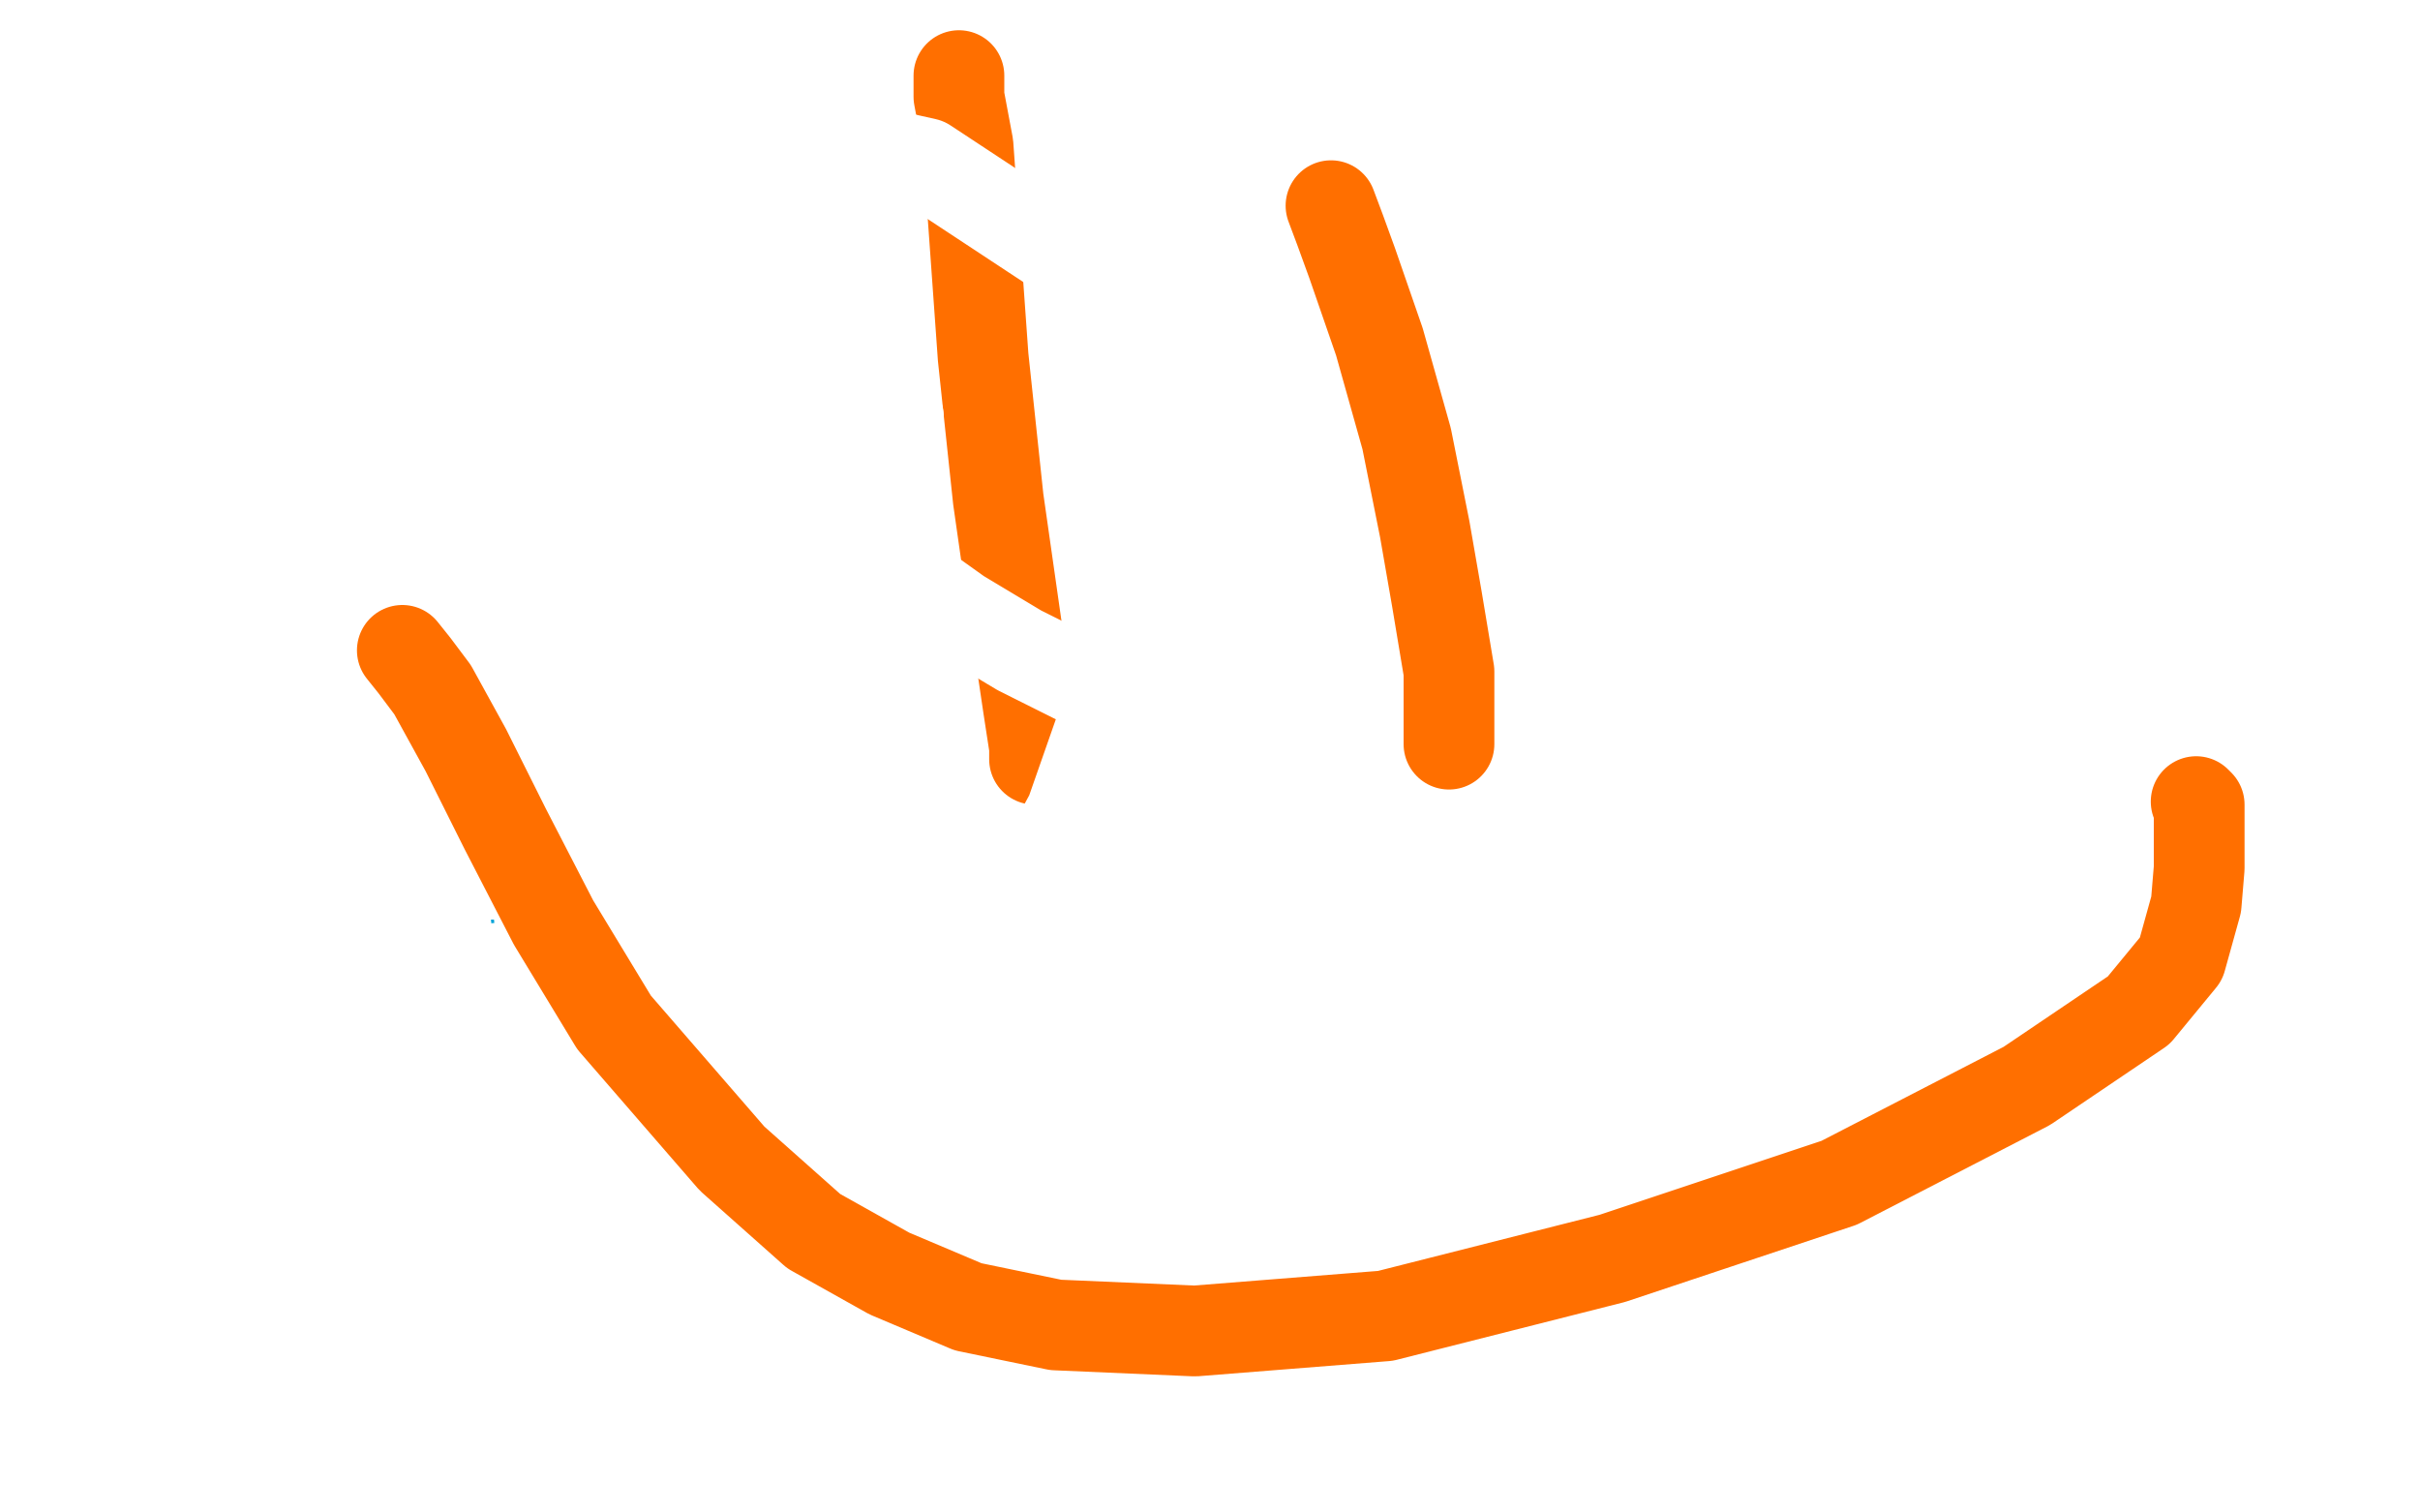 <?xml version="1.0" standalone="no"?>
<!DOCTYPE svg PUBLIC "-//W3C//DTD SVG 1.1//EN"
"http://www.w3.org/Graphics/SVG/1.1/DTD/svg11.dtd">

<svg width="800" height="500" version="1.1" xmlns="http://www.w3.org/2000/svg" xmlns:xlink="http://www.w3.org/1999/xlink" style="stroke-antialiasing: false"><desc>This SVG has been created on https://colorillo.com/</desc><rect x='0' y='0' width='800' height='500' style='fill: rgb(255,255,255); stroke-width:0' /><polyline points="775,340 774,340 774,353 774,380 776,416 777,446 779,471" style="fill: none; stroke: #ffffff; stroke-width: 30; stroke-linejoin: round; stroke-linecap: round; stroke-antialiasing: false; stroke-antialias: 0; opacity: 1.0"/>
<polyline points="789,386 798,366 789,378 786,381 786,378 786,369 787,352" style="fill: none; stroke: #ffffff; stroke-width: 30; stroke-linejoin: round; stroke-linecap: round; stroke-antialiasing: false; stroke-antialias: 0; opacity: 1.0"/>
<polyline points="793,413 774,439 766,398 759,352 744,262 735,196 733,170 732,166" style="fill: none; stroke: #ffffff; stroke-width: 30; stroke-linejoin: round; stroke-linecap: round; stroke-antialiasing: false; stroke-antialias: 0; opacity: 1.0"/>
<polyline points="779,471 781,485 783,489 784,489 787,485" style="fill: none; stroke: #ffffff; stroke-width: 30; stroke-linejoin: round; stroke-linecap: round; stroke-antialiasing: false; stroke-antialias: 0; opacity: 1.0"/>
<polyline points="787,352 787,337 787,325 787,317 787,315 787,317 786,321" style="fill: none; stroke: #ffffff; stroke-width: 30; stroke-linejoin: round; stroke-linecap: round; stroke-antialiasing: false; stroke-antialias: 0; opacity: 1.0"/>
<polyline points="732,166 731,173 731,206 727,290 712,393 684,490" style="fill: none; stroke: #ffffff; stroke-width: 30; stroke-linejoin: round; stroke-linecap: round; stroke-antialiasing: false; stroke-antialias: 0; opacity: 1.0"/>
<polyline points="786,321 784,328 781,342 779,347 779,340 784,313 793,265 797,229" style="fill: none; stroke: #ffffff; stroke-width: 30; stroke-linejoin: round; stroke-linecap: round; stroke-antialiasing: false; stroke-antialias: 0; opacity: 1.0"/>
<polyline points="684,490 635,465 635,426 636,292 640,208 643,164 644,154 644,153" style="fill: none; stroke: #ffffff; stroke-width: 30; stroke-linejoin: round; stroke-linecap: round; stroke-antialiasing: false; stroke-antialias: 0; opacity: 1.0"/>
<polyline points="787,485 794,338 766,351 746,360 745,360 745,357 743,343" style="fill: none; stroke: #ffffff; stroke-width: 30; stroke-linejoin: round; stroke-linecap: round; stroke-antialiasing: false; stroke-antialias: 0; opacity: 1.0"/>
<polyline points="797,229 798,208 795,200 789,198 773,202 749,215 728,235" style="fill: none; stroke: #ffffff; stroke-width: 30; stroke-linejoin: round; stroke-linecap: round; stroke-antialiasing: false; stroke-antialias: 0; opacity: 1.0"/>
<polyline points="743,343 737,321 730,285 719,236 708,184 702,134 702,114" style="fill: none; stroke: #ffffff; stroke-width: 30; stroke-linejoin: round; stroke-linecap: round; stroke-antialiasing: false; stroke-antialias: 0; opacity: 1.0"/>
<polyline points="644,153 645,165 645,209 641,302 612,409" style="fill: none; stroke: #ffffff; stroke-width: 30; stroke-linejoin: round; stroke-linecap: round; stroke-antialiasing: false; stroke-antialias: 0; opacity: 1.0"/>
<polyline points="728,235 717,252 713,271 713,274 716,275 724,267 738,242 757,196" style="fill: none; stroke: #ffffff; stroke-width: 30; stroke-linejoin: round; stroke-linecap: round; stroke-antialiasing: false; stroke-antialias: 0; opacity: 1.0"/>
<polyline points="612,409 543,498 587,390 628,304 677,222 715,175 733,164" style="fill: none; stroke: #ffffff; stroke-width: 30; stroke-linejoin: round; stroke-linecap: round; stroke-antialiasing: false; stroke-antialias: 0; opacity: 1.0"/>
<polyline points="757,196 772,135 781,71 782,26 782,4 768,1 744,21" style="fill: none; stroke: #ffffff; stroke-width: 30; stroke-linejoin: round; stroke-linecap: round; stroke-antialiasing: false; stroke-antialias: 0; opacity: 1.0"/>
<polyline points="725,68 726,66 727,65 728,65 728,64" style="fill: none; stroke: #ffffff; stroke-width: 30; stroke-linejoin: round; stroke-linecap: round; stroke-antialiasing: false; stroke-antialias: 0; opacity: 1.0"/>
<polyline points="733,164 738,163 742,174 744,200 745,245 745,323 741,357" style="fill: none; stroke: #ffffff; stroke-width: 30; stroke-linejoin: round; stroke-linecap: round; stroke-antialiasing: false; stroke-antialias: 0; opacity: 1.0"/>
<polyline points="744,21 720,51 709,71 707,80 707,81 709,74 718,50" style="fill: none; stroke: #ffffff; stroke-width: 30; stroke-linejoin: round; stroke-linecap: round; stroke-antialiasing: false; stroke-antialias: 0; opacity: 1.0"/>
<polyline points="728,64 729,64 730,63 731,62 731,61 731,60" style="fill: none; stroke: #ffffff; stroke-width: 30; stroke-linejoin: round; stroke-linecap: round; stroke-antialiasing: false; stroke-antialias: 0; opacity: 1.0"/>
<polyline points="702,114 708,96 712,90 714,86 717,83 720,79 722,73 725,68" style="fill: none; stroke: #ffffff; stroke-width: 30; stroke-linejoin: round; stroke-linecap: round; stroke-antialiasing: false; stroke-antialias: 0; opacity: 1.0"/>
<polyline points="741,357 736,378 733,383 734,383 738,377 746,352 761,310" style="fill: none; stroke: #ffffff; stroke-width: 30; stroke-linejoin: round; stroke-linecap: round; stroke-antialiasing: false; stroke-antialias: 0; opacity: 1.0"/>
<polyline points="718,50 731,13 727,9 710,68 700,112" style="fill: none; stroke: #ffffff; stroke-width: 30; stroke-linejoin: round; stroke-linecap: round; stroke-antialiasing: false; stroke-antialias: 0; opacity: 1.0"/>
<polyline points="731,60 732,62 735,75 738,98 746,152 748,190 754,237" style="fill: none; stroke: #ffffff; stroke-width: 30; stroke-linejoin: round; stroke-linecap: round; stroke-antialiasing: false; stroke-antialias: 0; opacity: 1.0"/>
<polyline points="761,310 780,258 799,216" style="fill: none; stroke: #ffffff; stroke-width: 30; stroke-linejoin: round; stroke-linecap: round; stroke-antialiasing: false; stroke-antialias: 0; opacity: 1.0"/>
<polyline points="700,112 699,127 701,128 717,120 740,95 764,61 781,34" style="fill: none; stroke: #ffffff; stroke-width: 30; stroke-linejoin: round; stroke-linecap: round; stroke-antialiasing: false; stroke-antialias: 0; opacity: 1.0"/>
<polyline points="234,425 233,425 233,425 225,428 225,428 201,440 201,440 175,453 175,453 156,461 156,461 149,465 149,465" style="fill: none; stroke: #ffffff; stroke-width: 15; stroke-linejoin: round; stroke-linecap: round; stroke-antialiasing: false; stroke-antialias: 0; opacity: 1.0"/>
<polyline points="754,237 761,272 763,297 766,314 767,325 767,331 767,334 767,336" style="fill: none; stroke: #ffffff; stroke-width: 30; stroke-linejoin: round; stroke-linecap: round; stroke-antialiasing: false; stroke-antialias: 0; opacity: 1.0"/>
<polyline points="781,34 787,22 788,20 785,20 773,27 742,56 723,86 711,121" style="fill: none; stroke: #ffffff; stroke-width: 30; stroke-linejoin: round; stroke-linecap: round; stroke-antialiasing: false; stroke-antialias: 0; opacity: 1.0"/>
<polyline points="799,216 798,240 793,244 788,248 780,254 774,255 771,255 760,243" style="fill: none; stroke: #ffffff; stroke-width: 30; stroke-linejoin: round; stroke-linecap: round; stroke-antialiasing: false; stroke-antialias: 0; opacity: 1.0"/>
<polyline points="767,336 767,334 765,320 757,293 749,253 743,208 743,158 744,129" style="fill: none; stroke: #ffffff; stroke-width: 30; stroke-linejoin: round; stroke-linecap: round; stroke-antialiasing: false; stroke-antialias: 0; opacity: 1.0"/>
<polyline points="711,121 707,157 707,194 715,224 726,245 736,255 743,258" style="fill: none; stroke: #ffffff; stroke-width: 30; stroke-linejoin: round; stroke-linecap: round; stroke-antialiasing: false; stroke-antialias: 0; opacity: 1.0"/>
<polyline points="149,465 149,466 148,467 148,468 148,469 154,471 179,472" style="fill: none; stroke: #ffffff; stroke-width: 15; stroke-linejoin: round; stroke-linecap: round; stroke-antialiasing: false; stroke-antialias: 0; opacity: 1.0"/>
<polyline points="760,243 750,225 743,203 739,177 739,150 746,126 756,111" style="fill: none; stroke: #ffffff; stroke-width: 30; stroke-linejoin: round; stroke-linecap: round; stroke-antialiasing: false; stroke-antialias: 0; opacity: 1.0"/>
<polyline points="743,258 745,259 746,259 747,261 749,271 749,277 749,279 751,279" style="fill: none; stroke: #ffffff; stroke-width: 30; stroke-linejoin: round; stroke-linecap: round; stroke-antialiasing: false; stroke-antialias: 0; opacity: 1.0"/>
<polyline points="179,472 306,456 416,429 475,411 487,406 488,405 481,405" style="fill: none; stroke: #ffffff; stroke-width: 15; stroke-linejoin: round; stroke-linecap: round; stroke-antialiasing: false; stroke-antialias: 0; opacity: 1.0"/>
<polyline points="744,129 746,115 746,114 746,115 741,135 716,181" style="fill: none; stroke: #ffffff; stroke-width: 30; stroke-linejoin: round; stroke-linecap: round; stroke-antialiasing: false; stroke-antialias: 0; opacity: 1.0"/>
<polyline points="756,111 760,106 761,105 762,105 761,105 759,108 712,123 623,136" style="fill: none; stroke: #ffffff; stroke-width: 30; stroke-linejoin: round; stroke-linecap: round; stroke-antialiasing: false; stroke-antialias: 0; opacity: 1.0"/>
<polyline points="716,181 637,273 543,334 414,381 281,398 167,399 86,386 50,371" style="fill: none; stroke: #ffffff; stroke-width: 30; stroke-linejoin: round; stroke-linecap: round; stroke-antialiasing: false; stroke-antialias: 0; opacity: 1.0"/>
<polyline points="481,405 460,407 426,414 360,430 247,454 107,487" style="fill: none; stroke: #ffffff; stroke-width: 15; stroke-linejoin: round; stroke-linecap: round; stroke-antialiasing: false; stroke-antialias: 0; opacity: 1.0"/>
<polyline points="751,279 758,275 767,266 773,261 775,260 775,261" style="fill: none; stroke: #ffffff; stroke-width: 30; stroke-linejoin: round; stroke-linecap: round; stroke-antialiasing: false; stroke-antialias: 0; opacity: 1.0"/>
<polyline points="623,136 500,142 395,142 340,139 325,135 324,132 323,128" style="fill: none; stroke: #ffffff; stroke-width: 30; stroke-linejoin: round; stroke-linecap: round; stroke-antialiasing: false; stroke-antialias: 0; opacity: 1.0"/>
<polyline points="775,261 774,263 772,269 770,275 769,276 769,275 772,273 775,270" style="fill: none; stroke: #ffffff; stroke-width: 30; stroke-linejoin: round; stroke-linecap: round; stroke-antialiasing: false; stroke-antialias: 0; opacity: 1.0"/>
<polyline points="50,371 32,357 22,340 19,321 19,298 27,273 43,248" style="fill: none; stroke: #ffffff; stroke-width: 30; stroke-linejoin: round; stroke-linecap: round; stroke-antialiasing: false; stroke-antialias: 0; opacity: 1.0"/>
<polyline points="323,128 323,124 326,120 333,119 339,119 352,138 356,164 351,199" style="fill: none; stroke: #ffffff; stroke-width: 30; stroke-linejoin: round; stroke-linecap: round; stroke-antialiasing: false; stroke-antialias: 0; opacity: 1.0"/>
<polyline points="43,248 68,219 82,205 92,196 99,189 102,185 105,180 106,179" style="fill: none; stroke: #ffffff; stroke-width: 30; stroke-linejoin: round; stroke-linecap: round; stroke-antialiasing: false; stroke-antialias: 0; opacity: 1.0"/>
<polyline points="775,270 786,262 797,255 799,252 794,253" style="fill: none; stroke: #ffffff; stroke-width: 30; stroke-linejoin: round; stroke-linecap: round; stroke-antialiasing: false; stroke-antialias: 0; opacity: 1.0"/>
<polyline points="107,487 190,490 259,472 286,462 290,460 288,460 277,460 245,460" style="fill: none; stroke: #ffffff; stroke-width: 15; stroke-linejoin: round; stroke-linecap: round; stroke-antialiasing: false; stroke-antialias: 0; opacity: 1.0"/>
<polyline points="351,199 317,256 250,322 137,394" style="fill: none; stroke: #ffffff; stroke-width: 30; stroke-linejoin: round; stroke-linecap: round; stroke-antialiasing: false; stroke-antialias: 0; opacity: 1.0"/>
<polyline points="245,460 172,463 64,479" style="fill: none; stroke: #ffffff; stroke-width: 15; stroke-linejoin: round; stroke-linecap: round; stroke-antialiasing: false; stroke-antialias: 0; opacity: 1.0"/>
<polyline points="631,279 654,265 677,252 694,244 703,240 705,239 703,239" style="fill: none; stroke: #ffffff; stroke-width: 30; stroke-linejoin: round; stroke-linecap: round; stroke-antialiasing: false; stroke-antialias: 0; opacity: 1.0"/>
<polyline points="137,394 360,464 534,439 660,431 700,431 704,431 698,431" style="fill: none; stroke: #ffffff; stroke-width: 30; stroke-linejoin: round; stroke-linecap: round; stroke-antialiasing: false; stroke-antialias: 0; opacity: 1.0"/>
<polyline points="55,198 55,197 55,195 59,184 70,165 86,149 95,140 95,139" style="fill: none; stroke: #ffffff; stroke-width: 30; stroke-linejoin: round; stroke-linecap: round; stroke-antialiasing: false; stroke-antialias: 0; opacity: 1.0"/>
<polyline points="794,253 758,261 655,280 620,290 612,292 611,293 616,289 631,279" style="fill: none; stroke: #ffffff; stroke-width: 30; stroke-linejoin: round; stroke-linecap: round; stroke-antialiasing: false; stroke-antialias: 0; opacity: 1.0"/>
<polyline points="106,179 106,178 103,178 90,184 74,190 61,195 55,198" style="fill: none; stroke: #ffffff; stroke-width: 30; stroke-linejoin: round; stroke-linecap: round; stroke-antialiasing: false; stroke-antialias: 0; opacity: 1.0"/>
<polyline points="703,239 693,244 676,253 656,264 639,274 625,281 622,285 622,286" style="fill: none; stroke: #ffffff; stroke-width: 30; stroke-linejoin: round; stroke-linecap: round; stroke-antialiasing: false; stroke-antialias: 0; opacity: 1.0"/>
<polyline points="64,479 183,487 288,461 368,440 396,432 399,430 392,430 349,440" style="fill: none; stroke: #ffffff; stroke-width: 15; stroke-linejoin: round; stroke-linecap: round; stroke-antialiasing: false; stroke-antialias: 0; opacity: 1.0"/>
<polyline points="698,431 669,435 595,441 479,443 249,445 112,442 57,435 48,433" style="fill: none; stroke: #ffffff; stroke-width: 30; stroke-linejoin: round; stroke-linecap: round; stroke-antialiasing: false; stroke-antialias: 0; opacity: 1.0"/>
<polyline points="95,139 95,138 95,137 85,137 69,135 49,134 31,132 24,131 23,130 23,127 24,120 30,112 42,100" style="fill: none; stroke: #ffffff; stroke-width: 30; stroke-linejoin: round; stroke-linecap: round; stroke-antialiasing: false; stroke-antialias: 0; opacity: 1.0"/>
<polyline points="48,433 48,432 55,428 86,419 159,407 260,399 358,399 416,407" style="fill: none; stroke: #ffffff; stroke-width: 30; stroke-linejoin: round; stroke-linecap: round; stroke-antialiasing: false; stroke-antialias: 0; opacity: 1.0"/>
<polyline points="622,286 624,285 627,285 631,283 642,280 646,280 647,280 646,280" style="fill: none; stroke: #ffffff; stroke-width: 30; stroke-linejoin: round; stroke-linecap: round; stroke-antialiasing: false; stroke-antialias: 0; opacity: 1.0"/>
<polyline points="163,479 198,483 261,457 286,442 289,434 272,429 219,428 122,441" style="fill: none; stroke: #ffffff; stroke-width: 15; stroke-linejoin: round; stroke-linecap: round; stroke-antialiasing: false; stroke-antialias: 0; opacity: 1.0"/>
<polyline points="42,100 56,90 65,83 68,80 70,78 70,77 70,76" style="fill: none; stroke: #ffffff; stroke-width: 30; stroke-linejoin: round; stroke-linecap: round; stroke-antialiasing: false; stroke-antialias: 0; opacity: 1.0"/>
<polyline points="416,407 428,411 424,419 404,432 359,451 285,479" style="fill: none; stroke: #ffffff; stroke-width: 30; stroke-linejoin: round; stroke-linecap: round; stroke-antialiasing: false; stroke-antialias: 0; opacity: 1.0"/>
<polyline points="349,440 264,457 163,479" style="fill: none; stroke: #ffffff; stroke-width: 15; stroke-linejoin: round; stroke-linecap: round; stroke-antialiasing: false; stroke-antialias: 0; opacity: 1.0"/>
<polyline points="646,280 643,280 637,282 620,289 599,297 579,304 568,308 567,309" style="fill: none; stroke: #ffffff; stroke-width: 30; stroke-linejoin: round; stroke-linecap: round; stroke-antialiasing: false; stroke-antialias: 0; opacity: 1.0"/>
<polyline points="122,441 13,463" style="fill: none; stroke: #ffffff; stroke-width: 15; stroke-linejoin: round; stroke-linecap: round; stroke-antialiasing: false; stroke-antialias: 0; opacity: 1.0"/>
<polyline points="70,76 69,76 64,76 55,76 39,84 18,92" style="fill: none; stroke: #ffffff; stroke-width: 30; stroke-linejoin: round; stroke-linecap: round; stroke-antialiasing: false; stroke-antialias: 0; opacity: 1.0"/>
<polyline points="567,309 569,309 581,309 605,306 637,299 666,296 684,295" style="fill: none; stroke: #ffffff; stroke-width: 30; stroke-linejoin: round; stroke-linecap: round; stroke-antialiasing: false; stroke-antialias: 0; opacity: 1.0"/>
<polyline points="13,463 75,495 137,470 169,458 177,455 173,455 146,462 73,485" style="fill: none; stroke: #ffffff; stroke-width: 15; stroke-linejoin: round; stroke-linecap: round; stroke-antialiasing: false; stroke-antialias: 0; opacity: 1.0"/>
<polyline points="285,479 249,465 300,449 310,447 308,447 302,447 270,447 199,453" style="fill: none; stroke: #ffffff; stroke-width: 30; stroke-linejoin: round; stroke-linecap: round; stroke-antialiasing: false; stroke-antialias: 0; opacity: 1.0"/>
<polyline points="684,295 688,295 685,296 662,304 619,312 570,323 529,332 511,335" style="fill: none; stroke: #ffffff; stroke-width: 30; stroke-linejoin: round; stroke-linecap: round; stroke-antialiasing: false; stroke-antialias: 0; opacity: 1.0"/>
<polyline points="18,92 13,156 41,188 63,235 76,293 79,355 65,428 45,462" style="fill: none; stroke: #ffffff; stroke-width: 30; stroke-linejoin: round; stroke-linecap: round; stroke-antialiasing: false; stroke-antialias: 0; opacity: 1.0"/>
<polyline points="199,453 103,460 28,467 7,468 4,468 5,468 18,462" style="fill: none; stroke: #ffffff; stroke-width: 30; stroke-linejoin: round; stroke-linecap: round; stroke-antialiasing: false; stroke-antialias: 0; opacity: 1.0"/>
<polyline points="73,485 51,495 47,499 87,499" style="fill: none; stroke: #ffffff; stroke-width: 15; stroke-linejoin: round; stroke-linecap: round; stroke-antialiasing: false; stroke-antialias: 0; opacity: 1.0"/>
<polyline points="511,335 513,335 526,333 556,327 598,316 632,305 651,300" style="fill: none; stroke: #ffffff; stroke-width: 30; stroke-linejoin: round; stroke-linecap: round; stroke-antialiasing: false; stroke-antialias: 0; opacity: 1.0"/>
<polyline points="45,462 28,477 11,482 3,480" style="fill: none; stroke: #ffffff; stroke-width: 30; stroke-linejoin: round; stroke-linecap: round; stroke-antialiasing: false; stroke-antialias: 0; opacity: 1.0"/>
<polyline points="87,499 102,496 108,495 109,495" style="fill: none; stroke: #ffffff; stroke-width: 15; stroke-linejoin: round; stroke-linecap: round; stroke-antialiasing: false; stroke-antialias: 0; opacity: 1.0"/>
<polyline points="18,462 55,450 124,434 201,424 258,422 277,422 279,422 277,425" style="fill: none; stroke: #ffffff; stroke-width: 30; stroke-linejoin: round; stroke-linecap: round; stroke-antialiasing: false; stroke-antialias: 0; opacity: 1.0"/>
<polyline points="651,300 655,299 654,299 637,301 586,309 487,317 309,323 261,326" style="fill: none; stroke: #ffffff; stroke-width: 30; stroke-linejoin: round; stroke-linecap: round; stroke-antialiasing: false; stroke-antialias: 0; opacity: 1.0"/>
<polyline points="3,480 1,445 15,422 38,389 68,347 107,281 114,261 120,223" style="fill: none; stroke: #ffffff; stroke-width: 30; stroke-linejoin: round; stroke-linecap: round; stroke-antialiasing: false; stroke-antialias: 0; opacity: 1.0"/>
<polyline points="277,425 261,431 219,447 154,468 90,487" style="fill: none; stroke: #ffffff; stroke-width: 30; stroke-linejoin: round; stroke-linecap: round; stroke-antialiasing: false; stroke-antialias: 0; opacity: 1.0"/>
<polyline points="109,495 109,494 110,493 116,489 120,485 121,483 122,483" style="fill: none; stroke: #ffffff; stroke-width: 15; stroke-linejoin: round; stroke-linecap: round; stroke-antialiasing: false; stroke-antialias: 0; opacity: 1.0"/>
<polyline points="261,326 254,327 257,327 283,326 347,316 426,299 499,287" style="fill: none; stroke: #ffffff; stroke-width: 30; stroke-linejoin: round; stroke-linecap: round; stroke-antialiasing: false; stroke-antialias: 0; opacity: 1.0"/>
<polyline points="120,223 119,216 118,214 116,214 111,218 95,232 73,255" style="fill: none; stroke: #ffffff; stroke-width: 30; stroke-linejoin: round; stroke-linecap: round; stroke-antialiasing: false; stroke-antialias: 0; opacity: 1.0"/>
<polyline points="122,483 121,483 116,485 108,489 104,493 104,495 109,497" style="fill: none; stroke: #ffffff; stroke-width: 15; stroke-linejoin: round; stroke-linecap: round; stroke-antialiasing: false; stroke-antialias: 0; opacity: 1.0"/>
<polyline points="499,287 539,284 548,284 546,284 530,289 445,303 373,314 324,323" style="fill: none; stroke: #ffffff; stroke-width: 30; stroke-linejoin: round; stroke-linecap: round; stroke-antialiasing: false; stroke-antialias: 0; opacity: 1.0"/>
<polyline points="90,487 11,494 24,489 58,478 99,469 120,468 127,468 128,472" style="fill: none; stroke: #ffffff; stroke-width: 30; stroke-linejoin: round; stroke-linecap: round; stroke-antialiasing: false; stroke-antialias: 0; opacity: 1.0"/>
<polyline points="73,255 38,294 9,330" style="fill: none; stroke: #ffffff; stroke-width: 30; stroke-linejoin: round; stroke-linecap: round; stroke-antialiasing: false; stroke-antialias: 0; opacity: 1.0"/>
<polyline points="109,497 124,497 146,496 167,487 177,476 176,461 161,444 129,425" style="fill: none; stroke: #ffffff; stroke-width: 15; stroke-linejoin: round; stroke-linecap: round; stroke-antialiasing: false; stroke-antialias: 0; opacity: 1.0"/>
<polyline points="324,323 306,328 303,330 307,330 337,330 408,325 497,311" style="fill: none; stroke: #ffffff; stroke-width: 30; stroke-linejoin: round; stroke-linecap: round; stroke-antialiasing: false; stroke-antialias: 0; opacity: 1.0"/>
<polyline points="128,472 124,484 112,495" style="fill: none; stroke: #ffffff; stroke-width: 30; stroke-linejoin: round; stroke-linecap: round; stroke-antialiasing: false; stroke-antialias: 0; opacity: 1.0"/>
<polyline points="129,425 85,409 76,408 71,408 71,410 71,414 72,419 73,422" style="fill: none; stroke: #ffffff; stroke-width: 15; stroke-linejoin: round; stroke-linecap: round; stroke-antialiasing: false; stroke-antialias: 0; opacity: 1.0"/>
<polyline points="9,330 6,343 16,327 26,311 32,300 35,296 37,295" style="fill: none; stroke: #ffffff; stroke-width: 30; stroke-linejoin: round; stroke-linecap: round; stroke-antialiasing: false; stroke-antialias: 0; opacity: 1.0"/>
<polyline points="497,311 574,295 609,287 617,284 604,281 551,277 456,277 351,275" style="fill: none; stroke: #ffffff; stroke-width: 30; stroke-linejoin: round; stroke-linecap: round; stroke-antialiasing: false; stroke-antialias: 0; opacity: 1.0"/>
<polyline points="112,495 64,482 58,462 53,444 50,430 47,412 46,402" style="fill: none; stroke: #ffffff; stroke-width: 30; stroke-linejoin: round; stroke-linecap: round; stroke-antialiasing: false; stroke-antialias: 0; opacity: 1.0"/>
<polyline points="37,295 39,294 42,294 42,297 43,311 43,334 39,360 33,383" style="fill: none; stroke: #ffffff; stroke-width: 30; stroke-linejoin: round; stroke-linecap: round; stroke-antialiasing: false; stroke-antialias: 0; opacity: 1.0"/>
<polyline points="73,422 76,424 86,424 113,421 158,407 187,394 195,385" style="fill: none; stroke: #ffffff; stroke-width: 15; stroke-linejoin: round; stroke-linecap: round; stroke-antialiasing: false; stroke-antialias: 0; opacity: 1.0"/>
<polyline points="351,275 268,283 240,290 238,294 252,300 296,305 366,307" style="fill: none; stroke: #ffffff; stroke-width: 30; stroke-linejoin: round; stroke-linecap: round; stroke-antialiasing: false; stroke-antialias: 0; opacity: 1.0"/>
<polyline points="46,402 46,395 45,390 45,388 45,387 45,389" style="fill: none; stroke: #ffffff; stroke-width: 30; stroke-linejoin: round; stroke-linecap: round; stroke-antialiasing: false; stroke-antialias: 0; opacity: 1.0"/>
<polyline points="195,385 179,377 146,376 95,382 47,398 17,416 0,432" style="fill: none; stroke: #ffffff; stroke-width: 15; stroke-linejoin: round; stroke-linecap: round; stroke-antialiasing: false; stroke-antialias: 0; opacity: 1.0"/>
<polyline points="33,383 29,399 27,407 27,408 29,406 29,400 36,383" style="fill: none; stroke: #ffffff; stroke-width: 30; stroke-linejoin: round; stroke-linecap: round; stroke-antialiasing: false; stroke-antialias: 0; opacity: 1.0"/>
<polyline points="366,307 435,301 478,291 492,286 483,286 418,286 276,287 132,308" style="fill: none; stroke: #ffffff; stroke-width: 30; stroke-linejoin: round; stroke-linecap: round; stroke-antialiasing: false; stroke-antialias: 0; opacity: 1.0"/>
<polyline points="45,389 45,397 46,415 46,437 45,455 42,469 41,471" style="fill: none; stroke: #ffffff; stroke-width: 30; stroke-linejoin: round; stroke-linecap: round; stroke-antialiasing: false; stroke-antialias: 0; opacity: 1.0"/>
<polyline points="36,383 47,349 55,326 59,307 60,303" style="fill: none; stroke: #ffffff; stroke-width: 30; stroke-linejoin: round; stroke-linecap: round; stroke-antialiasing: false; stroke-antialias: 0; opacity: 1.0"/>
<polyline points="132,308 30,351 53,438 95,438" style="fill: none; stroke: #ffffff; stroke-width: 30; stroke-linejoin: round; stroke-linecap: round; stroke-antialiasing: false; stroke-antialias: 0; opacity: 1.0"/>
<polyline points="60,303 59,306 48,323 31,348 9,390" style="fill: none; stroke: #ffffff; stroke-width: 30; stroke-linejoin: round; stroke-linecap: round; stroke-antialiasing: false; stroke-antialias: 0; opacity: 1.0"/>
<polyline points="95,438 126,438 139,434 141,433 135,432 96,428 12,426" style="fill: none; stroke: #ffffff; stroke-width: 30; stroke-linejoin: round; stroke-linecap: round; stroke-antialiasing: false; stroke-antialias: 0; opacity: 1.0"/>
<polyline points="41,471 41,470 41,468 39,463 36,440 32,404 36,358 52,289" style="fill: none; stroke: #ffffff; stroke-width: 30; stroke-linejoin: round; stroke-linecap: round; stroke-antialiasing: false; stroke-antialias: 0; opacity: 1.0"/>
<polyline points="93,167 93,171 93,193 93,227 93,258 93,286 92,304 89,311" style="fill: none; stroke: #ffffff; stroke-width: 30; stroke-linejoin: round; stroke-linecap: round; stroke-antialiasing: false; stroke-antialias: 0; opacity: 1.0"/>
<polyline points="221,386 207,414 203,428 203,433 229,428 287,396 370,342 461,284" style="fill: none; stroke: #ffffff; stroke-width: 15; stroke-linejoin: round; stroke-linecap: round; stroke-antialiasing: false; stroke-antialias: 0; opacity: 1.0"/>
<polyline points="0,432 13,455 57,444 131,412 220,371 333,296 360,269 364,256" style="fill: none; stroke: #ffffff; stroke-width: 15; stroke-linejoin: round; stroke-linecap: round; stroke-antialiasing: false; stroke-antialias: 0; opacity: 1.0"/>
<polyline points="52,289 71,228 83,188 90,171 92,165 93,165 93,167" style="fill: none; stroke: #ffffff; stroke-width: 30; stroke-linejoin: round; stroke-linecap: round; stroke-antialiasing: false; stroke-antialias: 0; opacity: 1.0"/>
<polyline points="12,426 9,447 112,413 220,361 317,295 377,238 393,197 374,162" style="fill: none; stroke: #ffffff; stroke-width: 30; stroke-linejoin: round; stroke-linecap: round; stroke-antialiasing: false; stroke-antialias: 0; opacity: 1.0"/>
<polyline points="364,256 360,252 344,254 317,273 283,306 248,347 221,386" style="fill: none; stroke: #ffffff; stroke-width: 15; stroke-linejoin: round; stroke-linecap: round; stroke-antialiasing: false; stroke-antialias: 0; opacity: 1.0"/>
<polyline points="9,390 11,447 38,444 144,466 257,495" style="fill: none; stroke: #ffffff; stroke-width: 30; stroke-linejoin: round; stroke-linecap: round; stroke-antialiasing: false; stroke-antialias: 0; opacity: 1.0"/>
<polyline points="89,311 87,315 84,316 77,314 72,308 69,297 65,272" style="fill: none; stroke: #ffffff; stroke-width: 30; stroke-linejoin: round; stroke-linecap: round; stroke-antialiasing: false; stroke-antialias: 0; opacity: 1.0"/>
<polyline points="650,144 642,203 639,232 639,319 653,364 674,385 703,387" style="fill: none; stroke: #ffffff; stroke-width: 15; stroke-linejoin: round; stroke-linecap: round; stroke-antialiasing: false; stroke-antialias: 0; opacity: 1.0"/>
<polyline points="65,272 57,235 50,202 44,177 41,157 38,144 36,137 35,135" style="fill: none; stroke: #ffffff; stroke-width: 30; stroke-linejoin: round; stroke-linecap: round; stroke-antialiasing: false; stroke-antialias: 0; opacity: 1.0"/>
<polyline points="703,387 744,361 784,312" style="fill: none; stroke: #ffffff; stroke-width: 15; stroke-linejoin: round; stroke-linecap: round; stroke-antialiasing: false; stroke-antialias: 0; opacity: 1.0"/>
<polyline points="35,135 34,135 33,139 30,159 22,190 6,243" style="fill: none; stroke: #ffffff; stroke-width: 30; stroke-linejoin: round; stroke-linecap: round; stroke-antialiasing: false; stroke-antialias: 0; opacity: 1.0"/>
<polyline points="374,162 287,120 153,94 70,92 53,93 61,95 111,96" style="fill: none; stroke: #ffffff; stroke-width: 30; stroke-linejoin: round; stroke-linecap: round; stroke-antialiasing: false; stroke-antialias: 0; opacity: 1.0"/>
<polyline points="461,284 545,226 610,174 642,144 650,136 651,136 650,144" style="fill: none; stroke: #ffffff; stroke-width: 15; stroke-linejoin: round; stroke-linecap: round; stroke-antialiasing: false; stroke-antialias: 0; opacity: 1.0"/>
<polyline points="179,156 87,221 57,268 76,300 177,332 350,335 620,285" style="fill: none; stroke: #ffffff; stroke-width: 30; stroke-linejoin: round; stroke-linecap: round; stroke-antialiasing: false; stroke-antialias: 0; opacity: 1.0"/>
<polyline points="257,495 639,469 773,423 722,259 575,213" style="fill: none; stroke: #ffffff; stroke-width: 30; stroke-linejoin: round; stroke-linecap: round; stroke-antialiasing: false; stroke-antialias: 0; opacity: 1.0"/>
<polyline points="111,96 259,81 340,66 370,61 373,60 357,66 290,97 179,156" style="fill: none; stroke: #ffffff; stroke-width: 30; stroke-linejoin: round; stroke-linecap: round; stroke-antialiasing: false; stroke-antialias: 0; opacity: 1.0"/>
<polyline points="759,296 763,271 763,238 759,199 746,161 728,131 719,124" style="fill: none; stroke: #ffffff; stroke-width: 15; stroke-linejoin: round; stroke-linecap: round; stroke-antialiasing: false; stroke-antialias: 0; opacity: 1.0"/>
<polyline points="368,282 351,311 354,337 373,365 404,386 442,395 454,390" style="fill: none; stroke: #ffffff; stroke-width: 30; stroke-linejoin: round; stroke-linecap: round; stroke-antialiasing: false; stroke-antialias: 0; opacity: 1.0"/>
<polyline points="719,124 711,125 701,140 688,164 677,193 670,215 669,226 669,229" style="fill: none; stroke: #ffffff; stroke-width: 15; stroke-linejoin: round; stroke-linecap: round; stroke-antialiasing: false; stroke-antialias: 0; opacity: 1.0"/>
<polyline points="22,24 23,25 25,31 58,88 110,165 172,249 236,331 286,387" style="fill: none; stroke: #ffffff; stroke-width: 30; stroke-linejoin: round; stroke-linecap: round; stroke-antialiasing: false; stroke-antialias: 0; opacity: 1.0"/>
<polyline points="784,312 796,196 785,238 770,273 761,297 758,305 759,296" style="fill: none; stroke: #ffffff; stroke-width: 15; stroke-linejoin: round; stroke-linecap: round; stroke-antialiasing: false; stroke-antialias: 0; opacity: 1.0"/>
<polyline points="575,213 427,176 288,137 285,134 292,130 378,105 541,83 718,54 738,14 552,14" style="fill: none; stroke: #ffffff; stroke-width: 30; stroke-linejoin: round; stroke-linecap: round; stroke-antialiasing: false; stroke-antialias: 0; opacity: 1.0"/>
<polyline points="103,128 102,128 123,130 204,143 377,151 458,150 487,145" style="fill: none; stroke: #ffffff; stroke-width: 30; stroke-linejoin: round; stroke-linecap: round; stroke-antialiasing: false; stroke-antialias: 0; opacity: 1.0"/>
<polyline points="286,387 307,407 313,412 314,412 316,412 323,401 338,373" style="fill: none; stroke: #ffffff; stroke-width: 30; stroke-linejoin: round; stroke-linecap: round; stroke-antialiasing: false; stroke-antialias: 0; opacity: 1.0"/>
<polyline points="620,285 742,250 778,226 776,217 732,209 607,213 457,241 368,282" style="fill: none; stroke: #ffffff; stroke-width: 30; stroke-linejoin: round; stroke-linecap: round; stroke-antialiasing: false; stroke-antialias: 0; opacity: 1.0"/>
<polyline points="722,115 705,100 679,92 637,97 571,126 514,166 473,211 437,262" style="fill: none; stroke: #ffffff; stroke-width: 15; stroke-linejoin: round; stroke-linecap: round; stroke-antialiasing: false; stroke-antialias: 0; opacity: 1.0"/>
<polyline points="6,243 5,86 9,67 15,40 19,28 21,24 22,24" style="fill: none; stroke: #ffffff; stroke-width: 30; stroke-linejoin: round; stroke-linecap: round; stroke-antialiasing: false; stroke-antialias: 0; opacity: 1.0"/>
<polyline points="487,145 489,142 463,132 370,111 220,89 67,78" style="fill: none; stroke: #ffffff; stroke-width: 30; stroke-linejoin: round; stroke-linecap: round; stroke-antialiasing: false; stroke-antialias: 0; opacity: 1.0"/>
<polyline points="552,14 331,12 152,13 103,19 104,20 203,33 447,49" style="fill: none; stroke: #ffffff; stroke-width: 30; stroke-linejoin: round; stroke-linecap: round; stroke-antialiasing: false; stroke-antialias: 0; opacity: 1.0"/>
<polyline points="454,390 459,374 451,346 402,289 310,222 198,163 122,132 103,128" style="fill: none; stroke: #ffffff; stroke-width: 30; stroke-linejoin: round; stroke-linecap: round; stroke-antialiasing: false; stroke-antialias: 0; opacity: 1.0"/>
<polyline points="338,373 363,315 409,199 439,114 472,45" style="fill: none; stroke: #ffffff; stroke-width: 30; stroke-linejoin: round; stroke-linecap: round; stroke-antialiasing: false; stroke-antialias: 0; opacity: 1.0"/>
<polyline points="340,247 130,307 10,362 6,378 68,397 216,403 352,402" style="fill: none; stroke: #ffffff; stroke-width: 30; stroke-linejoin: round; stroke-linecap: round; stroke-antialiasing: false; stroke-antialias: 0; opacity: 1.0"/>
<polyline points="669,229 672,230 686,221 704,204 725,164 728,138 722,115" style="fill: none; stroke: #ffffff; stroke-width: 15; stroke-linejoin: round; stroke-linecap: round; stroke-antialiasing: false; stroke-antialias: 0; opacity: 1.0"/>
<polyline points="446,333 468,316 487,292 495,266 492,241 468,219 409,202 316,199" style="fill: none; stroke: #ffffff; stroke-width: 15; stroke-linejoin: round; stroke-linecap: round; stroke-antialiasing: false; stroke-antialias: 0; opacity: 1.0"/>
<polyline points="447,49 702,63 729,131 550,181 340,247" style="fill: none; stroke: #ffffff; stroke-width: 30; stroke-linejoin: round; stroke-linecap: round; stroke-antialiasing: false; stroke-antialias: 0; opacity: 1.0"/>
<polyline points="97,385 101,426 339,428 506,435 544,437 544,438 540,444 528,454" style="fill: none; stroke: #ffffff; stroke-width: 30; stroke-linejoin: round; stroke-linecap: round; stroke-antialiasing: false; stroke-antialias: 0; opacity: 1.0"/>
<polyline points="472,45 617,12 691,70 766,155" style="fill: none; stroke: #ffffff; stroke-width: 30; stroke-linejoin: round; stroke-linecap: round; stroke-antialiasing: false; stroke-antialias: 0; opacity: 1.0"/>
<polyline points="496,284 492,243 498,210 527,180 564,167 630,168 724,193" style="fill: none; stroke: #ffffff; stroke-width: 30; stroke-linejoin: round; stroke-linecap: round; stroke-antialiasing: false; stroke-antialias: 0; opacity: 1.0"/>
<polyline points="528,454 523,466 523,475" style="fill: none; stroke: #ffffff; stroke-width: 30; stroke-linejoin: round; stroke-linecap: round; stroke-antialiasing: false; stroke-antialias: 0; opacity: 1.0"/>
<polyline points="128,356 203,357 287,345 363,316 403,287 415,263 413,243" style="fill: none; stroke: #ffffff; stroke-width: 15; stroke-linejoin: round; stroke-linecap: round; stroke-antialiasing: false; stroke-antialias: 0; opacity: 1.0"/>
<polyline points="766,155 762,432 679,420 592,391 534,356 509,324 496,284" style="fill: none; stroke: #ffffff; stroke-width: 30; stroke-linejoin: round; stroke-linecap: round; stroke-antialiasing: false; stroke-antialias: 0; opacity: 1.0"/>
<polyline points="316,199 156,242 90,282 68,309 65,329 82,344 128,356" style="fill: none; stroke: #ffffff; stroke-width: 15; stroke-linejoin: round; stroke-linecap: round; stroke-antialiasing: false; stroke-antialias: 0; opacity: 1.0"/>
<polyline points="352,402 378,400 361,396 97,385" style="fill: none; stroke: #ffffff; stroke-width: 30; stroke-linejoin: round; stroke-linecap: round; stroke-antialiasing: false; stroke-antialias: 0; opacity: 1.0"/>
<polyline points="437,262 414,300 403,323 402,339 409,342 424,342 446,333" style="fill: none; stroke: #ffffff; stroke-width: 15; stroke-linejoin: round; stroke-linecap: round; stroke-antialiasing: false; stroke-antialias: 0; opacity: 1.0"/>
<polyline points="413,243 325,208 243,212 155,233 96,265 81,288 85,311" style="fill: none; stroke: #ffffff; stroke-width: 15; stroke-linejoin: round; stroke-linecap: round; stroke-antialiasing: false; stroke-antialias: 0; opacity: 1.0"/>
<polyline points="67,78 5,152 54,142 88,120 98,96 92,65 49,24" style="fill: none; stroke: #ffffff; stroke-width: 30; stroke-linejoin: round; stroke-linecap: round; stroke-antialiasing: false; stroke-antialias: 0; opacity: 1.0"/>
<polyline points="47,59 55,60 61,62 66,66 71,70 74,75 75,80" style="fill: none; stroke: #ffffff; stroke-width: 30; stroke-linejoin: round; stroke-linecap: round; stroke-antialiasing: false; stroke-antialias: 0; opacity: 1.0"/>
<polyline points="49,24 5,64 8,64 13,62 20,60 30,59 39,59 47,59" style="fill: none; stroke: #ffffff; stroke-width: 30; stroke-linejoin: round; stroke-linecap: round; stroke-antialiasing: false; stroke-antialias: 0; opacity: 1.0"/>
<polyline points="85,311 117,339 180,363 261,376 347,375 453,345 478,320 483,296" style="fill: none; stroke: #ffffff; stroke-width: 15; stroke-linejoin: round; stroke-linecap: round; stroke-antialiasing: false; stroke-antialias: 0; opacity: 1.0"/>
<polyline points="561,280 589,245 589,221 566,198 503,176 413,168 304,173" style="fill: none; stroke: #ffffff; stroke-width: 15; stroke-linejoin: round; stroke-linecap: round; stroke-antialiasing: false; stroke-antialias: 0; opacity: 1.0"/>
<polyline points="724,193 720,405 485,410 355,410 297,404 284,400 284,393 287,379" style="fill: none; stroke: #ffffff; stroke-width: 30; stroke-linejoin: round; stroke-linecap: round; stroke-antialiasing: false; stroke-antialias: 0; opacity: 1.0"/>
<polyline points="635,349 644,360 644,363 635,370 604,382 534,396 428,410 313,422" style="fill: none; stroke: #ffffff; stroke-width: 30; stroke-linejoin: round; stroke-linecap: round; stroke-antialiasing: false; stroke-antialias: 0; opacity: 1.0"/>
<polyline points="287,379 305,361 355,340 436,327 525,325 601,335 635,349" style="fill: none; stroke: #ffffff; stroke-width: 30; stroke-linejoin: round; stroke-linecap: round; stroke-antialiasing: false; stroke-antialias: 0; opacity: 1.0"/>
<polyline points="304,173 193,204 114,246 83,284 85,319 164,378 257,398 360,395" style="fill: none; stroke: #ffffff; stroke-width: 15; stroke-linejoin: round; stroke-linecap: round; stroke-antialiasing: false; stroke-antialias: 0; opacity: 1.0"/>
<polyline points="66,276 45,306 50,330 89,354 235,375 299,374 481,324 561,280" style="fill: none; stroke: #ffffff; stroke-width: 15; stroke-linejoin: round; stroke-linecap: round; stroke-antialiasing: false; stroke-antialias: 0; opacity: 1.0"/>
<polyline points="483,296 468,268 418,234 337,212 239,209 134,237 66,276" style="fill: none; stroke: #ffffff; stroke-width: 15; stroke-linejoin: round; stroke-linecap: round; stroke-antialiasing: false; stroke-antialias: 0; opacity: 1.0"/>
<polyline points="313,422 223,426 181,426 165,426 161,424 159,419 166,401 174,395" style="fill: none; stroke: #ffffff; stroke-width: 30; stroke-linejoin: round; stroke-linecap: round; stroke-antialiasing: false; stroke-antialias: 0; opacity: 1.0"/>
<polyline points="75,80 75,88 75,92 75,96 75,99 75,100 75,101" style="fill: none; stroke: #ffffff; stroke-width: 30; stroke-linejoin: round; stroke-linecap: round; stroke-antialiasing: false; stroke-antialias: 0; opacity: 1.0"/>
<polyline points="360,395 454,369 514,334 531,304 523,272 475,233 380,199 254,189 83,212 21,243 7,267 14,288 49,315 127,337 402,324 532,284 599,242 608,215 581,195 489,182 269,196 158,227 128,245 130,262 158,282 233,304 329,311 420,305 482,283 495,266 483,249 415,227 158,214" style="fill: none; stroke: #ffffff; stroke-width: 15; stroke-linejoin: round; stroke-linecap: round; stroke-antialiasing: false; stroke-antialias: 0; opacity: 1.0"/>
<polyline points="203,30 203,31 203,31 203,33 203,33 204,37 204,37 208,59 208,59 212,78 212,78 215,99 215,99 219,120 219,120 224,142 227,160 229,170 230,174 231,175" style="fill: none; stroke: #41d841; stroke-width: 30; stroke-linejoin: round; stroke-linecap: round; stroke-antialiasing: false; stroke-antialias: 0; opacity: 1.0"/>
<polyline points="329,39 329,40 329,40 329,41 329,41 328,44 328,44 327,58 327,58 327,79 327,79 326,106 326,106 325,134 325,134 321,157 320,169 319,174" style="fill: none; stroke: #41d841; stroke-width: 30; stroke-linejoin: round; stroke-linecap: round; stroke-antialiasing: false; stroke-antialias: 0; opacity: 1.0"/>
<polyline points="162,224 162,229 162,229 162,239 162,239 162,257 162,257 167,278 167,278 181,298 181,298 199,316 199,316 230,330 252,330 275,319 305,301 337,276 367,250 387,229 400,209 405,192 407,180 408,177" style="fill: none; stroke: #41d841; stroke-width: 30; stroke-linejoin: round; stroke-linecap: round; stroke-antialiasing: false; stroke-antialias: 0; opacity: 1.0"/>
<polyline points="503,72 482,80 482,80 443,92 443,92 405,101 405,101 351,112 351,112 290,129 290,129 237,150 202,170 181,186 169,196 165,200 166,200 168,200 217,182 304,151 419,107 537,61 617,29 640,17 643,15 636,18 611,29 562,57 492,94 357,157 274,194 214,218 191,228 187,229 188,229 196,223 221,207 268,180 319,150 359,130 389,113 392,111 389,111 370,122 310,154 218,200 117,255 33,300 0,321 7,314 13,305 15,300" style="fill: none; stroke: #ffffff; stroke-width: 15; stroke-linejoin: round; stroke-linecap: round; stroke-antialiasing: false; stroke-antialias: 0; opacity: 1.0"/>
<polyline points="423,162 425,163 425,163 427,165 427,165 428,166 428,166 429,166 429,166 426,170 414,182 387,203 339,240 284,282 241,317 221,333 216,339 216,340 220,335 240,318 286,278 354,225 428,169 484,127 512,106 518,99 519,99" style="fill: none; stroke: #ffffff; stroke-width: 30; stroke-linejoin: round; stroke-linecap: round; stroke-antialiasing: false; stroke-antialias: 0; opacity: 1.0"/>
<polyline points="361,99 336,99 336,99 301,102 301,102 253,115 253,115 221,128 221,128 206,138 206,138 203,141 203,141" style="fill: none; stroke: #ffffff; stroke-width: 30; stroke-linejoin: round; stroke-linecap: round; stroke-antialiasing: false; stroke-antialias: 0; opacity: 1.0"/>
<polyline points="519,99 519,101 514,109 503,126 485,153 449,197 402,250 351,296" style="fill: none; stroke: #ffffff; stroke-width: 30; stroke-linejoin: round; stroke-linecap: round; stroke-antialiasing: false; stroke-antialias: 0; opacity: 1.0"/>
<polyline points="203,141 213,141 260,134 347,117 438,94 497,75 514,69 515,68" style="fill: none; stroke: #ffffff; stroke-width: 30; stroke-linejoin: round; stroke-linecap: round; stroke-antialiasing: false; stroke-antialias: 0; opacity: 1.0"/>
<polyline points="351,296 312,333 298,348 296,351 296,349" style="fill: none; stroke: #ffffff; stroke-width: 30; stroke-linejoin: round; stroke-linecap: round; stroke-antialiasing: false; stroke-antialias: 0; opacity: 1.0"/>
<polyline points="515,68 494,70 402,85 255,109 115,124 48,129 48,128" style="fill: none; stroke: #ffffff; stroke-width: 30; stroke-linejoin: round; stroke-linecap: round; stroke-antialiasing: false; stroke-antialias: 0; opacity: 1.0"/>
<polyline points="296,349 308,330 325,306 352,276 377,243 397,217 408,202 410,198" style="fill: none; stroke: #ffffff; stroke-width: 30; stroke-linejoin: round; stroke-linecap: round; stroke-antialiasing: false; stroke-antialias: 0; opacity: 1.0"/>
<polyline points="48,128 71,117 118,93 156,71 169,59 170,51 154,43 113,39" style="fill: none; stroke: #ffffff; stroke-width: 30; stroke-linejoin: round; stroke-linecap: round; stroke-antialiasing: false; stroke-antialias: 0; opacity: 1.0"/>
<polyline points="410,198 410,200 402,213 372,254 334,294 288,330 261,348" style="fill: none; stroke: #ffffff; stroke-width: 30; stroke-linejoin: round; stroke-linecap: round; stroke-antialiasing: false; stroke-antialias: 0; opacity: 1.0"/>
<polyline points="113,39 49,39 22,56 101,53" style="fill: none; stroke: #ffffff; stroke-width: 30; stroke-linejoin: round; stroke-linecap: round; stroke-antialiasing: false; stroke-antialias: 0; opacity: 1.0"/>
<polyline points="261,348 251,354 249,355 249,354 257,344 280,319 332,274" style="fill: none; stroke: #ffffff; stroke-width: 30; stroke-linejoin: round; stroke-linecap: round; stroke-antialiasing: false; stroke-antialias: 0; opacity: 1.0"/>
<polyline points="101,53 198,40 281,27 321,24 328,24 324,24 307,25 255,33" style="fill: none; stroke: #ffffff; stroke-width: 30; stroke-linejoin: round; stroke-linecap: round; stroke-antialiasing: false; stroke-antialias: 0; opacity: 1.0"/>
<polyline points="332,274 406,216 490,142 512,119 518,107 518,104" style="fill: none; stroke: #ffffff; stroke-width: 30; stroke-linejoin: round; stroke-linecap: round; stroke-antialiasing: false; stroke-antialias: 0; opacity: 1.0"/>
<polyline points="255,33 198,37 178,37 182,37 224,37 310,37 385,37" style="fill: none; stroke: #ffffff; stroke-width: 30; stroke-linejoin: round; stroke-linecap: round; stroke-antialiasing: false; stroke-antialias: 0; opacity: 1.0"/>
<polyline points="518,104 517,107 504,121 475,149 418,196 340,252 255,304 174,347" style="fill: none; stroke: #ffffff; stroke-width: 30; stroke-linejoin: round; stroke-linecap: round; stroke-antialiasing: false; stroke-antialias: 0; opacity: 1.0"/>
<polyline points="385,37 414,37 416,39 391,43 311,52 204,60 132,67 117,69" style="fill: none; stroke: #ffffff; stroke-width: 30; stroke-linejoin: round; stroke-linecap: round; stroke-antialiasing: false; stroke-antialias: 0; opacity: 1.0"/>
<polyline points="174,347 159,356 156,357 157,357 166,350 195,324" style="fill: none; stroke: #ffffff; stroke-width: 30; stroke-linejoin: round; stroke-linecap: round; stroke-antialiasing: false; stroke-antialias: 0; opacity: 1.0"/>
<polyline points="117,69 118,70 160,70 208,70 237,70 242,70 225,72" style="fill: none; stroke: #ffffff; stroke-width: 30; stroke-linejoin: round; stroke-linecap: round; stroke-antialiasing: false; stroke-antialias: 0; opacity: 1.0"/>
<polyline points="195,324 255,275 329,215 400,159 446,119 460,105 463,102 461,107" style="fill: none; stroke: #ffffff; stroke-width: 30; stroke-linejoin: round; stroke-linecap: round; stroke-antialiasing: false; stroke-antialias: 0; opacity: 1.0"/>
<polyline points="225,72 145,78 5,85 0,70 79,57 248,33" style="fill: none; stroke: #ffffff; stroke-width: 30; stroke-linejoin: round; stroke-linecap: round; stroke-antialiasing: false; stroke-antialias: 0; opacity: 1.0"/>
<polyline points="461,107 443,129 400,174 328,234 236,299 140,361 72,399" style="fill: none; stroke: #ffffff; stroke-width: 30; stroke-linejoin: round; stroke-linecap: round; stroke-antialiasing: false; stroke-antialias: 0; opacity: 1.0"/>
<polyline points="248,33 376,11 382,7 360,7 272,16 153,45 41,86" style="fill: none; stroke: #ffffff; stroke-width: 30; stroke-linejoin: round; stroke-linecap: round; stroke-antialiasing: false; stroke-antialias: 0; opacity: 1.0"/>
<polyline points="72,399 54,408 52,409 52,407 59,395 79,366 125,311 225,213" style="fill: none; stroke: #ffffff; stroke-width: 30; stroke-linejoin: round; stroke-linecap: round; stroke-antialiasing: false; stroke-antialias: 0; opacity: 1.0"/>
<polyline points="41,86 38,174 169,184 334,176 469,157 539,142 535,141" style="fill: none; stroke: #ffffff; stroke-width: 30; stroke-linejoin: round; stroke-linecap: round; stroke-antialiasing: false; stroke-antialias: 0; opacity: 1.0"/>
<polyline points="225,213 286,159 321,130 331,122 332,121 330,127 312,152" style="fill: none; stroke: #ffffff; stroke-width: 30; stroke-linejoin: round; stroke-linecap: round; stroke-antialiasing: false; stroke-antialias: 0; opacity: 1.0"/>
<polyline points="535,141 489,151 360,178 212,213 149,237 153,244 239,241 394,219" style="fill: none; stroke: #ffffff; stroke-width: 30; stroke-linejoin: round; stroke-linecap: round; stroke-antialiasing: false; stroke-antialias: 0; opacity: 1.0"/>
<polyline points="312,152 268,207 208,269 153,330 120,368 112,379 111,380 114,376" style="fill: none; stroke: #ffffff; stroke-width: 30; stroke-linejoin: round; stroke-linecap: round; stroke-antialiasing: false; stroke-antialias: 0; opacity: 1.0"/>
<polyline points="394,219 558,183 673,146 696,133 630,128 482,134 308,158" style="fill: none; stroke: #ffffff; stroke-width: 30; stroke-linejoin: round; stroke-linecap: round; stroke-antialiasing: false; stroke-antialias: 0; opacity: 1.0"/>
<polyline points="114,376 122,362 131,342 146,313 161,277 177,239 187,209" style="fill: none; stroke: #ffffff; stroke-width: 30; stroke-linejoin: round; stroke-linecap: round; stroke-antialiasing: false; stroke-antialias: 0; opacity: 1.0"/>
<polyline points="308,158 147,185 68,192 62,193 120,179 266,140 424,93 538,58" style="fill: none; stroke: #ffffff; stroke-width: 30; stroke-linejoin: round; stroke-linecap: round; stroke-antialiasing: false; stroke-antialias: 0; opacity: 1.0"/>
<polyline points="187,209 192,188 193,183 193,182 192,188 180,223 166,261 155,291" style="fill: none; stroke: #ffffff; stroke-width: 30; stroke-linejoin: round; stroke-linecap: round; stroke-antialiasing: false; stroke-antialias: 0; opacity: 1.0"/>
<polyline points="538,58 579,45 583,43 522,45 401,55 305,63 286,63" style="fill: none; stroke: #ffffff; stroke-width: 30; stroke-linejoin: round; stroke-linecap: round; stroke-antialiasing: false; stroke-antialias: 0; opacity: 1.0"/>
<polyline points="155,291 147,311 144,319 144,320 144,318 144,313 145,295" style="fill: none; stroke: #ffffff; stroke-width: 30; stroke-linejoin: round; stroke-linecap: round; stroke-antialiasing: false; stroke-antialias: 0; opacity: 1.0"/>
<polyline points="286,63 298,60 365,38 465,6" style="fill: none; stroke: #ffffff; stroke-width: 30; stroke-linejoin: round; stroke-linecap: round; stroke-antialiasing: false; stroke-antialias: 0; opacity: 1.0"/>
<polyline points="145,295 146,269 146,243 146,221 148,205 148,203 148,204 148,209" style="fill: none; stroke: #ffffff; stroke-width: 30; stroke-linejoin: round; stroke-linecap: round; stroke-antialiasing: false; stroke-antialias: 0; opacity: 1.0"/>
<polyline points="465,6 124,3 32,20 18,25 24,26 82,27 201,27 323,27" style="fill: none; stroke: #ffffff; stroke-width: 30; stroke-linejoin: round; stroke-linecap: round; stroke-antialiasing: false; stroke-antialias: 0; opacity: 1.0"/>
<polyline points="148,209 148,223 148,240 148,258 148,275 150,286 150,289" style="fill: none; stroke: #ffffff; stroke-width: 30; stroke-linejoin: round; stroke-linecap: round; stroke-antialiasing: false; stroke-antialias: 0; opacity: 1.0"/>
<polyline points="323,27 393,28 411,31 406,38 353,57 235,84 18,117" style="fill: none; stroke: #ffffff; stroke-width: 30; stroke-linejoin: round; stroke-linecap: round; stroke-antialiasing: false; stroke-antialias: 0; opacity: 1.0"/>
<polyline points="150,289 150,291 153,286 175,244 203,192 238,135 274,84 302,47 317,26 323,16 324,14 324,15 324,17 320,30" style="fill: none; stroke: #ffffff; stroke-width: 30; stroke-linejoin: round; stroke-linecap: round; stroke-antialiasing: false; stroke-antialias: 0; opacity: 1.0"/>
<polyline points="18,117 66,135 213,135 349,130 427,121 445,118 443,118 421,118" style="fill: none; stroke: #ffffff; stroke-width: 30; stroke-linejoin: round; stroke-linecap: round; stroke-antialiasing: false; stroke-antialias: 0; opacity: 1.0"/>
<polyline points="320,30 305,63 295,88 285,117 274,147 266,167 262,177 261,180" style="fill: none; stroke: #ffffff; stroke-width: 30; stroke-linejoin: round; stroke-linecap: round; stroke-antialiasing: false; stroke-antialias: 0; opacity: 1.0"/>
<polyline points="421,118 341,118 146,121 73,124 59,126 64,127 117,129" style="fill: none; stroke: #ffffff; stroke-width: 30; stroke-linejoin: round; stroke-linecap: round; stroke-antialiasing: false; stroke-antialias: 0; opacity: 1.0"/>
<polyline points="261,180 261,172 265,148 274,116 288,75 301,42 314,19" style="fill: none; stroke: #ffffff; stroke-width: 30; stroke-linejoin: round; stroke-linecap: round; stroke-antialiasing: false; stroke-antialias: 0; opacity: 1.0"/>
<polyline points="117,129 225,129 337,126 420,126 452,126 453,126 421,133 315,153" style="fill: none; stroke: #ffffff; stroke-width: 30; stroke-linejoin: round; stroke-linecap: round; stroke-antialiasing: false; stroke-antialias: 0; opacity: 1.0"/>
<polyline points="314,19 316,16 316,15 316,16 316,21 316,32 316,78" style="fill: none; stroke: #ffffff; stroke-width: 30; stroke-linejoin: round; stroke-linecap: round; stroke-antialiasing: false; stroke-antialias: 0; opacity: 1.0"/>
<polyline points="315,153 114,184 59,198 52,204 57,208 86,214 138,218 197,220 265,216 341,201 409,189 435,184 439,184 432,184" style="fill: none; stroke: #ffffff; stroke-width: 30; stroke-linejoin: round; stroke-linecap: round; stroke-antialiasing: false; stroke-antialias: 0; opacity: 1.0"/>
<polyline points="316,78 318,104 322,122 326,130 327,131 327,130 327,126 327,120 325,114 325,111 325,110 324,110 323,113 315,126" style="fill: none; stroke: #ffffff; stroke-width: 30; stroke-linejoin: round; stroke-linecap: round; stroke-antialiasing: false; stroke-antialias: 0; opacity: 1.0"/>
<polyline points="432,184 415,188 381,195 338,202 317,206 315,209 339,211" style="fill: none; stroke: #ffffff; stroke-width: 30; stroke-linejoin: round; stroke-linecap: round; stroke-antialiasing: false; stroke-antialias: 0; opacity: 1.0"/>
<polyline points="315,126 302,147 286,176 270,205 262,228 262,233 262,234" style="fill: none; stroke: #ffffff; stroke-width: 30; stroke-linejoin: round; stroke-linecap: round; stroke-antialiasing: false; stroke-antialias: 0; opacity: 1.0"/>
<polyline points="339,211 431,211 568,204 692,187 768,173 788,168 789,166 777,166 744,168 681,175 609,182 566,188 555,191 556,193" style="fill: none; stroke: #ffffff; stroke-width: 30; stroke-linejoin: round; stroke-linecap: round; stroke-antialiasing: false; stroke-antialias: 0; opacity: 1.0"/>
<polyline points="262,234 266,228 281,207 300,177 319,144 331,122 339,107" style="fill: none; stroke: #ffffff; stroke-width: 30; stroke-linejoin: round; stroke-linecap: round; stroke-antialiasing: false; stroke-antialias: 0; opacity: 1.0"/>
<polyline points="556,193 571,195 604,195 652,195 681,195 691,195 688,193 668,187" style="fill: none; stroke: #ffffff; stroke-width: 30; stroke-linejoin: round; stroke-linecap: round; stroke-antialiasing: false; stroke-antialias: 0; opacity: 1.0"/>
<polyline points="339,107 343,100 344,98 343,99 333,110 309,140 276,183 247,230 229,269 224,291 222,304 222,309 222,313 222,314" style="fill: none; stroke: #ffffff; stroke-width: 30; stroke-linejoin: round; stroke-linecap: round; stroke-antialiasing: false; stroke-antialias: 0; opacity: 1.0"/>
<polyline points="668,187 613,178 519,162 419,153 364,153 348,153 347,153" style="fill: none; stroke: #ffffff; stroke-width: 30; stroke-linejoin: round; stroke-linecap: round; stroke-antialiasing: false; stroke-antialias: 0; opacity: 1.0"/>
<polyline points="222,314 222,315 222,316 223,316 225,316 227,319 232,325 237,337" style="fill: none; stroke: #ffffff; stroke-width: 30; stroke-linejoin: round; stroke-linecap: round; stroke-antialiasing: false; stroke-antialias: 0; opacity: 1.0"/>
<polyline points="347,153 349,153 382,155 489,161 700,172" style="fill: none; stroke: #ffffff; stroke-width: 30; stroke-linejoin: round; stroke-linecap: round; stroke-antialiasing: false; stroke-antialias: 0; opacity: 1.0"/>
<polyline points="237,337 244,350 251,361 255,370 255,369 255,368" style="fill: none; stroke: #ffffff; stroke-width: 30; stroke-linejoin: round; stroke-linecap: round; stroke-antialiasing: false; stroke-antialias: 0; opacity: 1.0"/>
<polyline points="700,172 681,173 561,176 497,184 483,189 484,190 504,184" style="fill: none; stroke: #ffffff; stroke-width: 30; stroke-linejoin: round; stroke-linecap: round; stroke-antialiasing: false; stroke-antialias: 0; opacity: 1.0"/>
<polyline points="255,368 257,362 260,353 262,345 263,339 264,333 265,327 265,320" style="fill: none; stroke: #ffffff; stroke-width: 30; stroke-linejoin: round; stroke-linecap: round; stroke-antialiasing: false; stroke-antialias: 0; opacity: 1.0"/>
<polyline points="504,184 583,158 680,126 759,98" style="fill: none; stroke: #ffffff; stroke-width: 30; stroke-linejoin: round; stroke-linecap: round; stroke-antialiasing: false; stroke-antialias: 0; opacity: 1.0"/>
<polyline points="265,320 266,312 268,302 271,286 277,266 286,242 305,202" style="fill: none; stroke: #ffffff; stroke-width: 30; stroke-linejoin: round; stroke-linecap: round; stroke-antialiasing: false; stroke-antialias: 0; opacity: 1.0"/>
<polyline points="759,98 796,77 756,80 717,89 703,94 711,94 769,81" style="fill: none; stroke: #ffffff; stroke-width: 30; stroke-linejoin: round; stroke-linecap: round; stroke-antialiasing: false; stroke-antialias: 0; opacity: 1.0"/>
<polyline points="305,202 317,177 327,156 333,141 338,131 339,129 340,128 340,127" style="fill: none; stroke: #ffffff; stroke-width: 30; stroke-linejoin: round; stroke-linecap: round; stroke-antialiasing: false; stroke-antialias: 0; opacity: 1.0"/>
<polyline points="479,167 479,165 479,165 476,154 476,154 469,145 469,145 462,136 462,136 456,128 456,128 451,123 451,123" style="fill: none; stroke: #00a3d9; stroke-width: 1; stroke-linejoin: round; stroke-linecap: round; stroke-antialiasing: false; stroke-antialias: 0; opacity: 1.0"/>
<polyline points="340,127 341,126 343,125 345,123 348,121 349,118 349,117" style="fill: none; stroke: #ffffff; stroke-width: 30; stroke-linejoin: round; stroke-linecap: round; stroke-antialiasing: false; stroke-antialias: 0; opacity: 1.0"/>
<polyline points="451,123 447,121 445,120 443,120 442,119 441,119 440,119 437,121" style="fill: none; stroke: #00a3d9; stroke-width: 1; stroke-linejoin: round; stroke-linecap: round; stroke-antialiasing: false; stroke-antialias: 0; opacity: 1.0"/>
<polyline points="769,81 746,19 489,64 400,89 388,96 395,98 451,99 570,99" style="fill: none; stroke: #ffffff; stroke-width: 30; stroke-linejoin: round; stroke-linecap: round; stroke-antialiasing: false; stroke-antialias: 0; opacity: 1.0"/>
<polyline points="349,117 349,116 349,115 349,114 349,111 350,107 350,102 350,99" style="fill: none; stroke: #ffffff; stroke-width: 30; stroke-linejoin: round; stroke-linecap: round; stroke-antialiasing: false; stroke-antialias: 0; opacity: 1.0"/>
<polyline points="437,121 432,126 429,130 425,135 422,142 419,150 417,160" style="fill: none; stroke: #00a3d9; stroke-width: 1; stroke-linejoin: round; stroke-linecap: round; stroke-antialiasing: false; stroke-antialias: 0; opacity: 1.0"/>
<polyline points="570,99 703,98 790,93 791,94 681,106" style="fill: none; stroke: #ffffff; stroke-width: 30; stroke-linejoin: round; stroke-linecap: round; stroke-antialiasing: false; stroke-antialias: 0; opacity: 1.0"/>
<polyline points="350,99 350,94 350,91 350,87 349,82 348,79 347,75" style="fill: none; stroke: #ffffff; stroke-width: 30; stroke-linejoin: round; stroke-linecap: round; stroke-antialiasing: false; stroke-antialias: 0; opacity: 1.0"/>
<polyline points="417,160 416,167 416,176 416,182 416,186 417,190 418,194 421,201" style="fill: none; stroke: #00a3d9; stroke-width: 1; stroke-linejoin: round; stroke-linecap: round; stroke-antialiasing: false; stroke-antialias: 0; opacity: 1.0"/>
<polyline points="681,106 427,144 253,173 140,198 116,207 116,210 135,211 189,211" style="fill: none; stroke: #ffffff; stroke-width: 30; stroke-linejoin: round; stroke-linecap: round; stroke-antialiasing: false; stroke-antialias: 0; opacity: 1.0"/>
<polyline points="347,75 345,72 343,69 341,66 341,65 339,64 339,63 338,63" style="fill: none; stroke: #ffffff; stroke-width: 30; stroke-linejoin: round; stroke-linecap: round; stroke-antialiasing: false; stroke-antialias: 0; opacity: 1.0"/>
<polyline points="421,201 423,204 424,208 426,210 426,212 426,213 426,215 426,216" style="fill: none; stroke: #00a3d9; stroke-width: 1; stroke-linejoin: round; stroke-linecap: round; stroke-antialiasing: false; stroke-antialias: 0; opacity: 1.0"/>
<polyline points="189,211 278,211 359,210 397,209 404,209 398,210 330,223 235,238 146,254 108,263 102,267 108,267 144,264 244,246" style="fill: none; stroke: #ffffff; stroke-width: 30; stroke-linejoin: round; stroke-linecap: round; stroke-antialiasing: false; stroke-antialias: 0; opacity: 1.0"/>
<polyline points="338,63 338,64 338,65 337,66 337,67 335,69 334,71" style="fill: none; stroke: #ffffff; stroke-width: 30; stroke-linejoin: round; stroke-linecap: round; stroke-antialiasing: false; stroke-antialias: 0; opacity: 1.0"/>
<polyline points="244,246 381,221 510,191 593,167 612,160 593,156 501,152 338,152" style="fill: none; stroke: #ffffff; stroke-width: 30; stroke-linejoin: round; stroke-linecap: round; stroke-antialiasing: false; stroke-antialias: 0; opacity: 1.0"/>
<polyline points="426,220 426,221 427,221 429,221 431,222 433,222 439,222" style="fill: none; stroke: #00a3d9; stroke-width: 1; stroke-linejoin: round; stroke-linecap: round; stroke-antialiasing: false; stroke-antialias: 0; opacity: 1.0"/>
<polyline points="426,216 426,217 426,218 426,219 426,220" style="fill: none; stroke: #00a3d9; stroke-width: 1; stroke-linejoin: round; stroke-linecap: round; stroke-antialiasing: false; stroke-antialias: 0; opacity: 1.0"/>
<polyline points="334,71 333,73 331,75 330,77 329,79" style="fill: none; stroke: #ffffff; stroke-width: 30; stroke-linejoin: round; stroke-linecap: round; stroke-antialiasing: false; stroke-antialias: 0; opacity: 1.0"/>
<polyline points="338,152 161,152 39,152 12,152 20,151 68,142 204,121" style="fill: none; stroke: #ffffff; stroke-width: 30; stroke-linejoin: round; stroke-linecap: round; stroke-antialiasing: false; stroke-antialias: 0; opacity: 1.0"/>
<polyline points="439,222 454,221 467,220 482,219 494,218 505,216 511,215 517,214" style="fill: none; stroke: #00a3d9; stroke-width: 1; stroke-linejoin: round; stroke-linecap: round; stroke-antialiasing: false; stroke-antialias: 0; opacity: 1.0"/>
<polyline points="329,79 329,80 332,83 338,85 348,89 363,95 374,99 384,103" style="fill: none; stroke: #ffffff; stroke-width: 30; stroke-linejoin: round; stroke-linecap: round; stroke-antialiasing: false; stroke-antialias: 0; opacity: 1.0"/>
<polyline points="204,121 381,94 539,68 647,54 686,51 676,52 604,68 454,94" style="fill: none; stroke: #ffffff; stroke-width: 30; stroke-linejoin: round; stroke-linecap: round; stroke-antialiasing: false; stroke-antialias: 0; opacity: 1.0"/>
<polyline points="517,214 522,214 526,212 530,211 533,209 537,206 541,203" style="fill: none; stroke: #00a3d9; stroke-width: 1; stroke-linejoin: round; stroke-linecap: round; stroke-antialiasing: false; stroke-antialias: 0; opacity: 1.0"/>
<polyline points="384,103 398,107 415,109 429,109 437,109 442,109" style="fill: none; stroke: #ffffff; stroke-width: 30; stroke-linejoin: round; stroke-linecap: round; stroke-antialiasing: false; stroke-antialias: 0; opacity: 1.0"/>
<polyline points="454,94 276,123 153,148 124,157 130,158 166,159 252,149" style="fill: none; stroke: #ffffff; stroke-width: 30; stroke-linejoin: round; stroke-linecap: round; stroke-antialiasing: false; stroke-antialias: 0; opacity: 1.0"/>
<polyline points="541,203 547,198 549,193 550,189 550,185 550,181 550,176 550,170" style="fill: none; stroke: #00a3d9; stroke-width: 1; stroke-linejoin: round; stroke-linecap: round; stroke-antialiasing: false; stroke-antialias: 0; opacity: 1.0"/>
<polyline points="252,149 355,131 445,116 492,110 493,110 473,112 409,123 330,138" style="fill: none; stroke: #ffffff; stroke-width: 30; stroke-linejoin: round; stroke-linecap: round; stroke-antialiasing: false; stroke-antialias: 0; opacity: 1.0"/>
<polyline points="550,170 550,166 549,161 545,154 541,147 539,143 535,140 532,138 531,138 530,138 529,138 527,138 525,139" style="fill: none; stroke: #00a3d9; stroke-width: 1; stroke-linejoin: round; stroke-linecap: round; stroke-antialiasing: false; stroke-antialias: 0; opacity: 1.0"/>
<polyline points="330,138 305,145 318,148 391,153 533,157 688,159 796,159" style="fill: none; stroke: #ffffff; stroke-width: 30; stroke-linejoin: round; stroke-linecap: round; stroke-antialiasing: false; stroke-antialias: 0; opacity: 1.0"/>
<polyline points="525,139 521,142 516,145 511,148 506,152 499,155 491,160" style="fill: none; stroke: #00a3d9; stroke-width: 1; stroke-linejoin: round; stroke-linecap: round; stroke-antialiasing: false; stroke-antialias: 0; opacity: 1.0"/>
<polyline points="796,159 742,180 588,200 408,222 278,239 238,246 237,247 255,247" style="fill: none; stroke: #ffffff; stroke-width: 30; stroke-linejoin: round; stroke-linecap: round; stroke-antialiasing: false; stroke-antialias: 0; opacity: 1.0"/>
<polyline points="491,160 487,163 483,166 479,169 476,173 473,176 471,178 471,179" style="fill: none; stroke: #00a3d9; stroke-width: 1; stroke-linejoin: round; stroke-linecap: round; stroke-antialiasing: false; stroke-antialias: 0; opacity: 1.0"/>
<polyline points="255,247 312,246 412,234 504,217 556,206 566,203 543,203" style="fill: none; stroke: #ffffff; stroke-width: 30; stroke-linejoin: round; stroke-linecap: round; stroke-antialiasing: false; stroke-antialias: 0; opacity: 1.0"/>
<polyline points="471,179 470,180 470,181 470,182 469,183 466,184" style="fill: none; stroke: #00a3d9; stroke-width: 1; stroke-linejoin: round; stroke-linecap: round; stroke-antialiasing: false; stroke-antialias: 0; opacity: 1.0"/>
<polyline points="442,109 442,110 442,111 437,115 426,124 412,136 405,147" style="fill: none; stroke: #ffffff; stroke-width: 30; stroke-linejoin: round; stroke-linecap: round; stroke-antialiasing: false; stroke-antialias: 0; opacity: 1.0"/>
<polyline points="543,203 467,203 359,203 303,203 298,203 327,199 435,183 596,161" style="fill: none; stroke: #ffffff; stroke-width: 30; stroke-linejoin: round; stroke-linecap: round; stroke-antialiasing: false; stroke-antialias: 0; opacity: 1.0"/>
<polyline points="405,147 402,153 402,156 402,158 403,159 408,159 431,156 456,150" style="fill: none; stroke: #ffffff; stroke-width: 30; stroke-linejoin: round; stroke-linecap: round; stroke-antialiasing: false; stroke-antialias: 0; opacity: 1.0"/>
<polyline points="596,161 756,139 724,128 554,137" style="fill: none; stroke: #ffffff; stroke-width: 30; stroke-linejoin: round; stroke-linecap: round; stroke-antialiasing: false; stroke-antialias: 0; opacity: 1.0"/>
<polyline points="456,150 491,142 530,132 554,125 563,122 565,122 564,122" style="fill: none; stroke: #ffffff; stroke-width: 30; stroke-linejoin: round; stroke-linecap: round; stroke-antialiasing: false; stroke-antialias: 0; opacity: 1.0"/>
<polyline points="554,137 390,144 303,147 290,150 295,150 332,146 418,133 513,119" style="fill: none; stroke: #ffffff; stroke-width: 30; stroke-linejoin: round; stroke-linecap: round; stroke-antialiasing: false; stroke-antialias: 0; opacity: 1.0"/>
<polyline points="564,122 563,123 560,126 551,132 540,141 515,162 496,178 480,192" style="fill: none; stroke: #ffffff; stroke-width: 30; stroke-linejoin: round; stroke-linecap: round; stroke-antialiasing: false; stroke-antialias: 0; opacity: 1.0"/>
<polyline points="513,119 586,105 620,100 623,99 597,101 519,111 428,125" style="fill: none; stroke: #ffffff; stroke-width: 30; stroke-linejoin: round; stroke-linecap: round; stroke-antialiasing: false; stroke-antialias: 0; opacity: 1.0"/>
<polyline points="480,192 472,204 469,210 468,212" style="fill: none; stroke: #ffffff; stroke-width: 30; stroke-linejoin: round; stroke-linecap: round; stroke-antialiasing: false; stroke-antialias: 0; opacity: 1.0"/>
<polyline points="428,125 359,142 340,150 340,153 365,155 443,157 540,157 618,157" style="fill: none; stroke: #ffffff; stroke-width: 30; stroke-linejoin: round; stroke-linecap: round; stroke-antialiasing: false; stroke-antialias: 0; opacity: 1.0"/>
<polyline points="468,212 469,212 471,209 482,201 506,185 519,176 522,173 523,173" style="fill: none; stroke: #ffffff; stroke-width: 30; stroke-linejoin: round; stroke-linecap: round; stroke-antialiasing: false; stroke-antialias: 0; opacity: 1.0"/>
<polyline points="618,157 643,157 640,158 599,165 504,178 407,196 352,208" style="fill: none; stroke: #ffffff; stroke-width: 30; stroke-linejoin: round; stroke-linecap: round; stroke-antialiasing: false; stroke-antialias: 0; opacity: 1.0"/>
<polyline points="523,173 521,173 511,178 493,189 476,201 463,212 457,219" style="fill: none; stroke: #ffffff; stroke-width: 30; stroke-linejoin: round; stroke-linecap: round; stroke-antialiasing: false; stroke-antialias: 0; opacity: 1.0"/>
<polyline points="352,208 337,214 335,216 346,217 381,219 448,219 521,219 576,219" style="fill: none; stroke: #ffffff; stroke-width: 30; stroke-linejoin: round; stroke-linecap: round; stroke-antialiasing: false; stroke-antialias: 0; opacity: 1.0"/>
<polyline points="457,219 457,220 458,220 468,218 488,210" style="fill: none; stroke: #ffffff; stroke-width: 30; stroke-linejoin: round; stroke-linecap: round; stroke-antialiasing: false; stroke-antialias: 0; opacity: 1.0"/>
<polyline points="576,219 601,221 598,225 570,236 493,255 400,272 357,279" style="fill: none; stroke: #ffffff; stroke-width: 30; stroke-linejoin: round; stroke-linecap: round; stroke-antialiasing: false; stroke-antialias: 0; opacity: 1.0"/>
<polyline points="488,210 511,202 532,197 546,194 550,193" style="fill: none; stroke: #ffffff; stroke-width: 30; stroke-linejoin: round; stroke-linecap: round; stroke-antialiasing: false; stroke-antialias: 0; opacity: 1.0"/>
<polyline points="357,279 351,280 358,279 391,270 454,253 524,234 575,214 598,205" style="fill: none; stroke: #ffffff; stroke-width: 30; stroke-linejoin: round; stroke-linecap: round; stroke-antialiasing: false; stroke-antialias: 0; opacity: 1.0"/>
<polyline points="550,193 543,196 524,205 498,219 466,235 446,248 434,256" style="fill: none; stroke: #ffffff; stroke-width: 30; stroke-linejoin: round; stroke-linecap: round; stroke-antialiasing: false; stroke-antialias: 0; opacity: 1.0"/>
<polyline points="598,205 598,204 590,204 559,204 489,204 387,204 281,205" style="fill: none; stroke: #ffffff; stroke-width: 30; stroke-linejoin: round; stroke-linecap: round; stroke-antialiasing: false; stroke-antialias: 0; opacity: 1.0"/>
<polyline points="434,256 431,260 430,260 431,259 439,253 455,242 476,228" style="fill: none; stroke: #ffffff; stroke-width: 30; stroke-linejoin: round; stroke-linecap: round; stroke-antialiasing: false; stroke-antialias: 0; opacity: 1.0"/>
<polyline points="281,205 228,205 217,206 223,207 252,207 336,196 496,168 594,152" style="fill: none; stroke: #ffffff; stroke-width: 30; stroke-linejoin: round; stroke-linecap: round; stroke-antialiasing: false; stroke-antialias: 0; opacity: 1.0"/>
<polyline points="476,228 493,217 507,210 510,209 510,208" style="fill: none; stroke: #ffffff; stroke-width: 30; stroke-linejoin: round; stroke-linecap: round; stroke-antialiasing: false; stroke-antialias: 0; opacity: 1.0"/>
<polyline points="594,152 648,141 662,139 637,142 564,154 451,167" style="fill: none; stroke: #ffffff; stroke-width: 30; stroke-linejoin: round; stroke-linecap: round; stroke-antialiasing: false; stroke-antialias: 0; opacity: 1.0"/>
<polyline points="510,208 508,208 497,214 460,231 434,244 420,250 417,252" style="fill: none; stroke: #ffffff; stroke-width: 30; stroke-linejoin: round; stroke-linecap: round; stroke-antialiasing: false; stroke-antialias: 0; opacity: 1.0"/>
<polyline points="451,167 324,181 237,194 206,201 201,201 214,201 271,190 369,175 475,157 573,139 637,129 657,125 658,125 646,128" style="fill: none; stroke: #ffffff; stroke-width: 30; stroke-linejoin: round; stroke-linecap: round; stroke-antialiasing: false; stroke-antialias: 0; opacity: 1.0"/>
<polyline points="417,252 418,252 426,249 447,237 477,225 507,213 526,205" style="fill: none; stroke: #ffffff; stroke-width: 30; stroke-linejoin: round; stroke-linecap: round; stroke-antialiasing: false; stroke-antialias: 0; opacity: 1.0"/>
<polyline points="646,128 602,141 481,170 308,206 54,250 46,241" style="fill: none; stroke: #ffffff; stroke-width: 30; stroke-linejoin: round; stroke-linecap: round; stroke-antialiasing: false; stroke-antialias: 0; opacity: 1.0"/>
<polyline points="526,205 530,203 528,203 515,207 483,220 432,238" style="fill: none; stroke: #ffffff; stroke-width: 30; stroke-linejoin: round; stroke-linecap: round; stroke-antialiasing: false; stroke-antialias: 0; opacity: 1.0"/>
<polyline points="46,241 202,190 385,125 560,62 703,5" style="fill: none; stroke: #ffffff; stroke-width: 30; stroke-linejoin: round; stroke-linecap: round; stroke-antialiasing: false; stroke-antialias: 0; opacity: 1.0"/>
<polyline points="432,238 394,252 379,259 377,260 378,260 403,248 440,232 490,213 521,201 530,197 531,197 528,197" style="fill: none; stroke: #ffffff; stroke-width: 30; stroke-linejoin: round; stroke-linecap: round; stroke-antialiasing: false; stroke-antialias: 0; opacity: 1.0"/>
<polyline points="703,5 339,50 183,111 117,148 112,160 143,163 248,148 413,112" style="fill: none; stroke: #ffffff; stroke-width: 30; stroke-linejoin: round; stroke-linecap: round; stroke-antialiasing: false; stroke-antialias: 0; opacity: 1.0"/>
<polyline points="528,197 514,203 479,215 408,233 333,251 306,258 305,258" style="fill: none; stroke: #ffffff; stroke-width: 30; stroke-linejoin: round; stroke-linecap: round; stroke-antialiasing: false; stroke-antialias: 0; opacity: 1.0"/>
<polyline points="413,112 582,63 699,23 742,4 746,2 686,4 539,33" style="fill: none; stroke: #ffffff; stroke-width: 30; stroke-linejoin: round; stroke-linecap: round; stroke-antialiasing: false; stroke-antialias: 0; opacity: 1.0"/>
<polyline points="305,258 314,256 339,244 388,227 445,207 485,194 498,188 500,187" style="fill: none; stroke: #ffffff; stroke-width: 30; stroke-linejoin: round; stroke-linecap: round; stroke-antialiasing: false; stroke-antialias: 0; opacity: 1.0"/>
<polyline points="539,33 359,92 179,177 9,241 154,230" style="fill: none; stroke: #ffffff; stroke-width: 30; stroke-linejoin: round; stroke-linecap: round; stroke-antialiasing: false; stroke-antialias: 0; opacity: 1.0"/>
<polyline points="500,187 498,187 485,192 459,202 389,222 356,231 346,234" style="fill: none; stroke: #ffffff; stroke-width: 30; stroke-linejoin: round; stroke-linecap: round; stroke-antialiasing: false; stroke-antialias: 0; opacity: 1.0"/>
<polyline points="154,230 341,185 525,141 681,113 758,97 716,104" style="fill: none; stroke: #ffffff; stroke-width: 30; stroke-linejoin: round; stroke-linecap: round; stroke-antialiasing: false; stroke-antialias: 0; opacity: 1.0"/>
<polyline points="346,234 345,234 351,233 371,223 408,208 457,189 492,175 508,171" style="fill: none; stroke: #ffffff; stroke-width: 30; stroke-linejoin: round; stroke-linecap: round; stroke-antialiasing: false; stroke-antialias: 0; opacity: 1.0"/>
<polyline points="716,104 576,132 378,178 135,216 245,139" style="fill: none; stroke: #ffffff; stroke-width: 30; stroke-linejoin: round; stroke-linecap: round; stroke-antialiasing: false; stroke-antialias: 0; opacity: 1.0"/>
<polyline points="508,171 510,170 507,170 482,180 457,189 430,198 409,206" style="fill: none; stroke: #ffffff; stroke-width: 30; stroke-linejoin: round; stroke-linecap: round; stroke-antialiasing: false; stroke-antialias: 0; opacity: 1.0"/>
<polyline points="245,139 589,65" style="fill: none; stroke: #ffffff; stroke-width: 30; stroke-linejoin: round; stroke-linecap: round; stroke-antialiasing: false; stroke-antialias: 0; opacity: 1.0"/>
<polyline points="409,206 402,210 400,210 400,209 400,208 402,203 403,200" style="fill: none; stroke: #ffffff; stroke-width: 30; stroke-linejoin: round; stroke-linecap: round; stroke-antialiasing: false; stroke-antialias: 0; opacity: 1.0"/>
<polyline points="589,65 565,147 420,200 394,224 426,234 546,238 505,480 609,424 703,365 759,323 771,304 760,295 736,291 715,291 710,295 710,297 714,298 724,298 736,297 742,296 744,296 744,297 742,298 742,301 739,309 736,315 731,323 728,328 725,334 723,339 721,341 721,344 720,346 720,348" style="fill: none; stroke: #ffffff; stroke-width: 30; stroke-linejoin: round; stroke-linecap: round; stroke-antialiasing: false; stroke-antialias: 0; opacity: 1.0"/>
<polyline points="400,239 399,239 399,239 396,236 396,236 393,229 393,229 388,221 388,221 384,214 384,214 380,207 375,202 373,199 371,198 368,196 365,195 362,194 358,193 353,193 349,193 346,193 345,193 344,195 342,198 340,203 339,213 338,224 338,239 339,260 341,271 344,282 346,286 348,292 348,296 350,303 350,310 350,318 350,323 350,328 350,330 351,329 351,326 354,323 359,319 364,315 371,309 376,305 387,297 395,292 406,287 417,282 427,279 438,275 451,269 468,264 487,258 500,251 506,247 508,242 509,240 509,239 508,235 501,230 495,225 490,219 485,216 480,213 476,210 466,206 458,202 450,202 441,202 437,202 434,203 428,208 418,214 410,220 403,231 398,239 396,248 394,252 394,253 394,254 394,256 394,257 394,258 394,259 394,260 392,260 391,261" style="fill: none; stroke: #00a3d9; stroke-width: 1; stroke-linejoin: round; stroke-linecap: round; stroke-antialiasing: false; stroke-antialias: 0; opacity: 1.0"/>
<polyline points="168,284 168,283 168,283 168,282 168,282 168,275 168,275 168,264 168,264 168,250 168,250 170,231 170,231 172,210 172,210 174,192 178,164 179,150 181,140 181,136 181,134 181,133 182,133 183,139 186,158 189,181 197,216 207,255 217,289 222,304 224,308 225,309 223,309 221,308" style="fill: none; stroke: #00a3d9; stroke-width: 1; stroke-linejoin: round; stroke-linecap: round; stroke-antialiasing: false; stroke-antialias: 0; opacity: 1.0"/>
<polyline points="511,307 511,306 511,306 510,306 510,306 504,305 504,305 460,300 460,300 327,279 327,279 161,250 161,250" style="fill: none; stroke: #ffffff; stroke-width: 30; stroke-linejoin: round; stroke-linecap: round; stroke-antialiasing: false; stroke-antialias: 0; opacity: 1.0"/>
<polyline points="163,275 163,278 163,278 162,281 162,281 162,287 162,287 162,296 162,296 163,306 163,306 164,314 164,314" style="fill: none; stroke: #00a3d9; stroke-width: 1; stroke-linejoin: round; stroke-linecap: round; stroke-antialiasing: false; stroke-antialias: 0; opacity: 1.0"/>
<polyline points="161,250 52,232 24,228 22,228 25,228 46,228 105,226 205,225 336,220 437,217 471,215 473,215 455,216 388,228" style="fill: none; stroke: #ffffff; stroke-width: 30; stroke-linejoin: round; stroke-linecap: round; stroke-antialiasing: false; stroke-antialias: 0; opacity: 1.0"/>
<polyline points="164,314 167,326 168,328 170,333 171,335 173,339 174,344 177,351 179,356 181,360 182,362 183,363" style="fill: none; stroke: #00a3d9; stroke-width: 1; stroke-linejoin: round; stroke-linecap: round; stroke-antialiasing: false; stroke-antialias: 0; opacity: 1.0"/>
<polyline points="388,228 266,245 125,266 35,281 23,288 68,289 192,289 363,289 527,289 621,289 637,289 621,291 533,297 362,317" style="fill: none; stroke: #ffffff; stroke-width: 30; stroke-linejoin: round; stroke-linecap: round; stroke-antialiasing: false; stroke-antialias: 0; opacity: 1.0"/>
<polyline points="183,363 188,361 197,355 211,346 226,338 238,329 243,323 244,321 245,321" style="fill: none; stroke: #00a3d9; stroke-width: 1; stroke-linejoin: round; stroke-linecap: round; stroke-antialiasing: false; stroke-antialias: 0; opacity: 1.0"/>
<polyline points="362,317 179,351 29,372 71,374 229,366" style="fill: none; stroke: #ffffff; stroke-width: 30; stroke-linejoin: round; stroke-linecap: round; stroke-antialiasing: false; stroke-antialias: 0; opacity: 1.0"/>
<polyline points="245,321 245,320 244,319 243,319 240,317 239,316" style="fill: none; stroke: #00a3d9; stroke-width: 1; stroke-linejoin: round; stroke-linecap: round; stroke-antialiasing: false; stroke-antialias: 0; opacity: 1.0"/>
<polyline points="229,366 409,344 591,319 737,304 786,302 736,303 589,305 407,328 139,377 14,381 29,371 182,338 365,276 534,201 700,147 773,130 702,138 347,157 15,181 106,283 294,283 474,282 623,264 704,253 720,252 695,255" style="fill: none; stroke: #ffffff; stroke-width: 30; stroke-linejoin: round; stroke-linecap: round; stroke-antialiasing: false; stroke-antialias: 0; opacity: 1.0"/>
<polyline points="187,273 187,276 187,276 187,281 187,281 187,292 187,292 187,300 187,300 187,310 187,310 187,315 187,315" style="fill: none; stroke: #00a3d9; stroke-width: 1; stroke-linejoin: round; stroke-linecap: round; stroke-antialiasing: false; stroke-antialias: 0; opacity: 1.0"/>
<polyline points="695,255 589,273 423,299 239,333 100,359 57,365 56,366 71,366" style="fill: none; stroke: #ffffff; stroke-width: 30; stroke-linejoin: round; stroke-linecap: round; stroke-antialiasing: false; stroke-antialias: 0; opacity: 1.0"/>
<polyline points="187,315 188,319 188,320 189,320" style="fill: none; stroke: #00a3d9; stroke-width: 1; stroke-linejoin: round; stroke-linecap: round; stroke-antialiasing: false; stroke-antialias: 0; opacity: 1.0"/>
<polyline points="71,366 93,362 98,358 96,355 95,354 94,354 91,354 85,352 76,347 66,343 63,334 79,325 116,325 185,318 268,307 346,296 394,288 411,286 406,286 350,297 217,316 37,348 29,367 97,355 225,334 342,321 356,321 345,327 326,334 318,338 320,338 340,331 419,305 522,269 677,212 712,195 741,174 733,169 681,163 557,163 388,164 210,173 68,177 12,177 7,177 22,169 75,147 185,106 225,93 231,91 222,91 172,91 79,97 3,112 3,124 15,124 42,130 45,136 41,149 23,168 5,186 7,203 55,205 156,204 288,187 408,167 475,153 476,152 429,153 302,168 156,183 79,192 70,195 105,191 222,171 380,144 519,119 576,109 574,106 514,106 373,106 207,106" style="fill: none; stroke: #ffffff; stroke-width: 30; stroke-linejoin: round; stroke-linecap: round; stroke-antialiasing: false; stroke-antialias: 0; opacity: 1.0"/>
<polyline points="276,178 267,177 267,177 253,177 253,177 232,177 232,177 207,177 207,177 191,177 191,177 184,177 184,177 182,177 185,173 196,161 208,149 214,139 214,134 208,129 196,127 187,127 182,128 181,131 181,134 181,136 185,137 189,137 195,137 197,137 195,137 191,137 173,137 151,143 134,151 118,163 107,178 101,195 115,218 158,231 232,236 310,236 369,236 391,235 393,235 378,235 317,240 220,255 130,271 97,280 101,286 143,288 257,290 403,280 530,266 597,255 609,254 598,254 528,254 386,257 218,259 76,263 25,270 41,270 117,264 245,241 388,209 485,181 510,168 505,163 450,157 331,156 198,156 121,163 108,175 150,180 275,184 441,186 585,186 644,186 647,186 624,186 549,186 440,192 361,209 343,220 361,237 428,257 525,268 612,270 645,270 648,268 618,261 522,251 408,249 351,250 343,252 352,255 419,260 494,260 563,260 597,259 603,258 595,255" style="fill: none; stroke: #ffffff; stroke-width: 30; stroke-linejoin: round; stroke-linecap: round; stroke-antialiasing: false; stroke-antialias: 0; opacity: 1.0"/>
<polyline points="648,227 645,228 645,228 623,231 623,231 564,239 564,239 482,249 482,249 404,258 404,258 350,261 350,261 323,261 323,261" style="fill: none; stroke: #ffffff; stroke-width: 30; stroke-linejoin: round; stroke-linecap: round; stroke-antialiasing: false; stroke-antialias: 0; opacity: 1.0"/>
<polyline points="595,255 552,245 505,239 484,238 478,238 477,238 482,237 525,230" style="fill: none; stroke: #ffffff; stroke-width: 30; stroke-linejoin: round; stroke-linecap: round; stroke-antialiasing: false; stroke-antialias: 0; opacity: 1.0"/>
<polyline points="323,261 314,261 313,261 321,261 354,253 419,240 500,225 563,211 581,208 584,207 585,207" style="fill: none; stroke: #ffffff; stroke-width: 30; stroke-linejoin: round; stroke-linecap: round; stroke-antialiasing: false; stroke-antialias: 0; opacity: 1.0"/>
<polyline points="525,230 561,222 574,216 575,213 560,212 530,210 487,211 453,220 438,234 435,248 443,262 467,276 526,293 556,294" style="fill: none; stroke: #ffffff; stroke-width: 30; stroke-linejoin: round; stroke-linecap: round; stroke-antialiasing: false; stroke-antialias: 0; opacity: 1.0"/>
<polyline points="585,207 579,207 553,210 421,227 273,240 139,248 80,248 71,248 70,248 73,247 83,240 97,232 106,225 113,220" style="fill: none; stroke: #ffffff; stroke-width: 30; stroke-linejoin: round; stroke-linecap: round; stroke-antialiasing: false; stroke-antialias: 0; opacity: 1.0"/>
<polyline points="556,294 569,292 570,287 562,277 526,260 446,240 347,228" style="fill: none; stroke: #ffffff; stroke-width: 30; stroke-linejoin: round; stroke-linecap: round; stroke-antialiasing: false; stroke-antialias: 0; opacity: 1.0"/>
<polyline points="113,220 122,214 132,206" style="fill: none; stroke: #ffffff; stroke-width: 30; stroke-linejoin: round; stroke-linecap: round; stroke-antialiasing: false; stroke-antialias: 0; opacity: 1.0"/>
<polyline points="347,228 274,227 256,228 265,230 327,231 513,213 634,186 690,171 697,164 671,157 576,154 435,154 319,165 277,179 272,185 278,188 310,193 406,196 443,196 456,198 455,203 428,220 362,251 301,279 284,288 286,291 316,292 383,285 457,265 518,236 523,226 517,222 483,221 399,231 310,247 267,256 259,258 261,258 274,252 302,236" style="fill: none; stroke: #ffffff; stroke-width: 30; stroke-linejoin: round; stroke-linecap: round; stroke-antialiasing: false; stroke-antialias: 0; opacity: 1.0"/>
<polyline points="264,196 263,196 263,196 262,197 262,197 254,201 254,201 247,207 247,207 241,212 241,212 236,216 236,216" style="fill: none; stroke: #ffffff; stroke-width: 30; stroke-linejoin: round; stroke-linecap: round; stroke-antialiasing: false; stroke-antialias: 0; opacity: 1.0"/>
<polyline points="302,236 338,212 374,177 376,157 363,137 328,110 278,79 250,57 242,40 240,25 240,10" style="fill: none; stroke: #ffffff; stroke-width: 30; stroke-linejoin: round; stroke-linecap: round; stroke-antialiasing: false; stroke-antialias: 0; opacity: 1.0"/>
<polyline points="236,216 228,220 214,225 200,231 188,235 178,236 173,237 171,237 169,237" style="fill: none; stroke: #ffffff; stroke-width: 30; stroke-linejoin: round; stroke-linecap: round; stroke-antialiasing: false; stroke-antialias: 0; opacity: 1.0"/>
<polyline points="658,48 657,48 657,48 657,49 657,49 657,50 657,50 657,52 657,52 657,62 657,77 657,98 659,124 663,147 666,171 667,178 667,181 668,183 669,184 670,184 671,184 672,183" style="fill: none; stroke: #ffffff; stroke-width: 30; stroke-linejoin: round; stroke-linecap: round; stroke-antialiasing: false; stroke-antialias: 0; opacity: 1.0"/>
<polyline points="317,25 317,26 317,26 317,32 317,32 320,48 320,48 322,76 322,76 325,118 325,118 330,165 330,165 336,207 336,207 340,234 342,247 342,250 342,251 342,250 342,249 345,238" style="fill: none; stroke: #ff6f00; stroke-width: 30; stroke-linejoin: round; stroke-linecap: round; stroke-antialiasing: false; stroke-antialias: 0; opacity: 1.0"/>
<polyline points="440,68 443,76 443,76 447,87 447,87 456,113 456,113 465,145 465,145 471,175 471,175 475,198 475,198 479,222 479,222 479,230 479,235 479,238 479,241 479,245 479,246" style="fill: none; stroke: #ff6f00; stroke-width: 30; stroke-linejoin: round; stroke-linecap: round; stroke-antialiasing: false; stroke-antialias: 0; opacity: 1.0"/>
<polyline points="133,215 137,220 137,220 143,228 143,228 154,248 154,248 167,274 167,274 183,305 183,305 203,338 203,338 242,383 242,383 269,407 294,421 320,432 349,438 395,440 458,435 533,416 608,391 670,359 707,334 721,317 726,299 727,287 727,277 727,271 727,268 727,266 726,265" style="fill: none; stroke: #ff6f00; stroke-width: 30; stroke-linejoin: round; stroke-linecap: round; stroke-antialiasing: false; stroke-antialias: 0; opacity: 1.0"/>
<polyline points="297,187 298,187 298,187 298,188 298,188 303,193 303,193 317,203 317,203 337,215 337,215 359,226 359,226 379,238 379,238 396,248 399,249 400,250 400,251 400,253 400,254 400,256 400,260 400,264 400,265 400,266 401,266 401,267 402,268 404,270 409,271 415,270 423,259 431,238 437,209 434,170 394,112 306,54 212,33 197,43 189,67 185,97 189,131 204,152 225,161 253,161 280,152 295,141 297,138 284,145 258,182 241,236 239,281 250,319 268,340 286,347 305,342 328,317 354,269 375,209 388,144" style="fill: none; stroke: #ffffff; stroke-width: 30; stroke-linejoin: round; stroke-linecap: round; stroke-antialiasing: false; stroke-antialias: 0; opacity: 1.0"/>
</svg>
